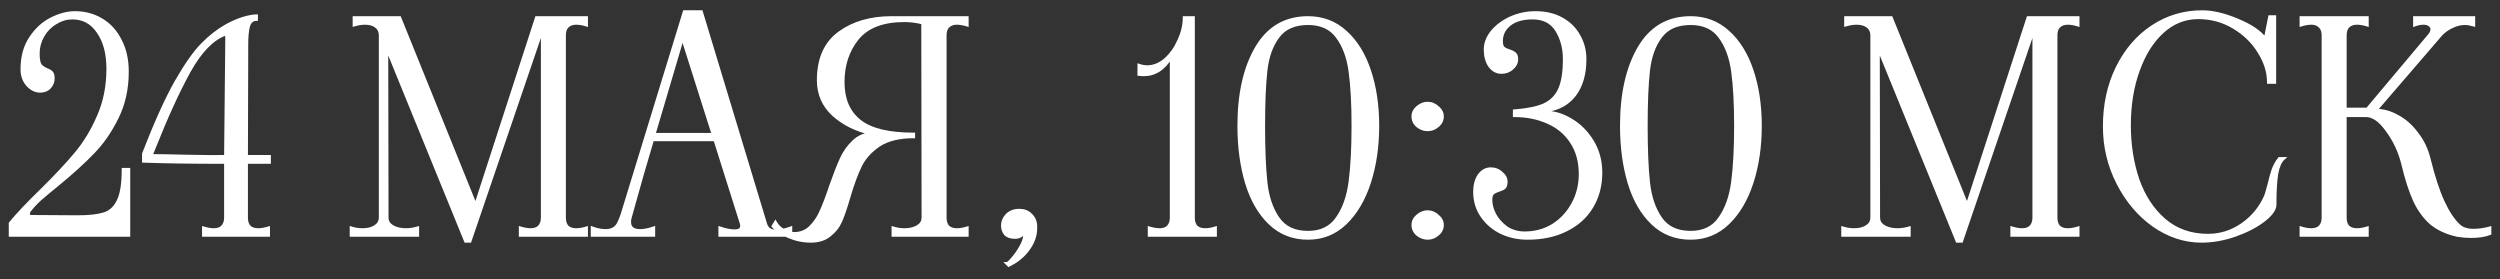 <?xml version="1.0" encoding="UTF-8"?> <svg xmlns="http://www.w3.org/2000/svg" width="170" height="19" viewBox="0 0 170 19" fill="none"><rect x="0" y="0" width="170" height="19" fill="#333333" stroke="none"/><mask id="path-1-outside-1_5668_2295" maskUnits="userSpaceOnUse" x="0" y="0" width="170" height="19" fill="black"><rect fill="white" width="170" height="19"></rect><path d="M0.696 15.18C1.163 14.607 1.869 13.86 2.816 12.94C3.803 11.967 4.589 11.127 5.176 10.42C5.776 9.7 6.283 8.86 6.696 7.9C7.123 6.927 7.336 5.853 7.336 4.68C7.336 3.64 7.116 2.807 6.676 2.18C6.249 1.54 5.663 1.22 4.916 1.22C4.516 1.22 4.136 1.333 3.776 1.56C3.416 1.773 3.129 2.067 2.916 2.44C2.703 2.813 2.596 3.213 2.596 3.64C2.596 4.013 2.643 4.273 2.736 4.42C2.843 4.553 2.996 4.66 3.196 4.74C3.343 4.793 3.449 4.86 3.516 4.94C3.583 5.007 3.616 5.14 3.616 5.34C3.616 5.567 3.536 5.767 3.376 5.94C3.216 6.113 3.003 6.2 2.736 6.2C2.416 6.2 2.129 6.06 1.876 5.78C1.623 5.5 1.496 5.147 1.496 4.72C1.496 3.867 1.689 3.153 2.076 2.58C2.463 1.993 2.936 1.56 3.496 1.28C4.056 1 4.589 0.86 5.096 0.86C5.763 0.86 6.363 1.02 6.896 1.34C7.443 1.66 7.869 2.127 8.176 2.74C8.496 3.34 8.656 4.053 8.656 4.88C8.656 6.04 8.423 7.087 7.956 8.02C7.503 8.94 6.956 9.727 6.316 10.38C5.689 11.033 4.896 11.753 3.936 12.54C3.443 12.94 3.043 13.273 2.736 13.54C2.443 13.807 2.196 14.073 1.996 14.34C1.956 14.393 1.936 14.46 1.936 14.54C1.936 14.66 2.003 14.72 2.136 14.72L5.276 14.74C6.063 14.74 6.663 14.673 7.076 14.54C7.503 14.407 7.823 14.113 8.036 13.66C8.263 13.207 8.376 12.493 8.376 11.52H8.756V16H0.696V15.18ZM13.839 15.5C14.105 15.58 14.339 15.62 14.539 15.62C14.792 15.62 14.985 15.553 15.119 15.42C15.265 15.273 15.339 15.067 15.339 14.8V11.04C13.085 11.04 11.225 11.013 9.759 10.96V10.46C10.559 8.393 11.292 6.767 11.959 5.58C12.639 4.393 13.239 3.54 13.759 3.02C14.279 2.487 14.825 2.06 15.399 1.74C15.812 1.513 16.199 1.347 16.559 1.24C16.919 1.133 17.212 1.08 17.439 1.08V1.32C17.172 1.32 16.992 1.473 16.899 1.78C16.819 2.073 16.779 2.5 16.779 3.06V3.78L16.759 10.64H18.319V11.04H16.759V14.8C16.759 15.067 16.825 15.273 16.959 15.42C17.105 15.553 17.305 15.62 17.559 15.62C17.759 15.62 17.992 15.58 18.259 15.5V16H13.839V15.5ZM15.419 2.66C15.419 2.54 15.412 2.453 15.399 2.4C15.385 2.333 15.365 2.307 15.339 2.32C14.459 2.627 13.632 3.473 12.859 4.86C12.099 6.247 11.312 7.967 10.499 10.02L10.319 10.46C10.292 10.487 10.285 10.513 10.299 10.54C10.312 10.567 10.339 10.58 10.379 10.58C10.845 10.58 11.599 10.593 12.639 10.62C13.932 10.647 14.832 10.653 15.339 10.64L15.419 2.66ZM39.88 1.7C39.626 1.62 39.393 1.58 39.18 1.58C38.926 1.58 38.726 1.653 38.58 1.8C38.446 1.933 38.38 2.133 38.38 2.4V14.8C38.38 15.067 38.446 15.273 38.58 15.42C38.726 15.553 38.926 15.62 39.18 15.62C39.393 15.62 39.626 15.58 39.88 15.5V16H35.38V15.5C35.646 15.58 35.88 15.62 36.08 15.62C36.333 15.62 36.526 15.553 36.66 15.42C36.806 15.273 36.88 15.067 36.88 14.8V1.98L31.96 16.4H31.66L26.3 3.26L26.32 14.8C26.32 15.053 26.44 15.253 26.68 15.4C26.933 15.547 27.24 15.62 27.6 15.62C27.866 15.62 28.133 15.58 28.4 15.5V16H23.88V15.5C24.133 15.58 24.393 15.62 24.66 15.62C25.006 15.62 25.293 15.547 25.52 15.4C25.746 15.253 25.86 15.053 25.86 14.8V2.4C25.86 2.147 25.766 1.947 25.58 1.8C25.393 1.653 25.14 1.58 24.82 1.58C24.593 1.58 24.346 1.62 24.08 1.7V1.2H27.18L32.34 13.96L36.48 1.2H39.88V1.7ZM52.052 15.2C52.145 15.547 52.385 15.72 52.772 15.72C53.025 15.72 53.358 15.647 53.772 15.5V16H48.952V15.5C49.339 15.633 49.672 15.7 49.952 15.7C50.272 15.7 50.432 15.587 50.432 15.36C50.432 15.293 50.425 15.24 50.412 15.2L48.612 9.5H44.372C43.892 11.1 43.432 12.7 42.992 14.3L42.852 14.8C42.825 14.88 42.812 14.98 42.812 15.1C42.812 15.487 43.052 15.68 43.532 15.68C43.798 15.68 44.105 15.62 44.452 15.5V16H40.272V15.5C40.592 15.62 40.898 15.68 41.192 15.68C41.592 15.68 41.879 15.52 42.052 15.2C42.145 15.013 42.225 14.82 42.292 14.62L46.532 0.8H47.692L52.052 15.2ZM44.472 9.14H48.492L46.412 2.58L44.472 9.14ZM55.127 16.4C54.607 16.4 54.1 16.293 53.607 16.08C53.127 15.867 52.781 15.633 52.567 15.38L52.727 15.12C52.861 15.36 53.054 15.547 53.307 15.68C53.547 15.813 53.781 15.88 54.007 15.88C54.434 15.88 54.794 15.74 55.087 15.46C55.394 15.167 55.641 14.807 55.827 14.38C56.027 13.94 56.247 13.36 56.487 12.64C56.754 11.88 56.994 11.267 57.207 10.8C57.42 10.333 57.7 9.94 58.047 9.62C58.394 9.287 58.814 9.113 59.307 9.1C58.24 8.86 57.361 8.427 56.667 7.8C55.987 7.173 55.647 6.393 55.647 5.46C55.647 4.007 56.12 2.933 57.067 2.24C58.014 1.547 59.2 1.2 60.627 1.2H65.767V1.7C65.501 1.62 65.267 1.58 65.067 1.58C64.814 1.58 64.614 1.653 64.467 1.8C64.334 1.933 64.267 2.133 64.267 2.4V14.8C64.267 15.067 64.334 15.273 64.467 15.42C64.614 15.553 64.814 15.62 65.067 15.62C65.281 15.62 65.514 15.58 65.767 15.5V16H60.727V15.5C60.98 15.58 61.24 15.62 61.507 15.62C61.867 15.62 62.167 15.547 62.407 15.4C62.647 15.253 62.767 15.053 62.767 14.8L62.747 1.56C62.321 1.453 61.907 1.4 61.507 1.4C60.041 1.4 58.974 1.807 58.307 2.62C57.654 3.433 57.327 4.42 57.327 5.58C57.327 6.74 57.7 7.62 58.447 8.22C59.194 8.82 60.42 9.12 62.127 9.12V9.3C61.141 9.3 60.354 9.493 59.767 9.88C59.194 10.267 58.774 10.733 58.507 11.28C58.24 11.827 57.98 12.533 57.727 13.4C57.527 14.093 57.34 14.64 57.167 15.04C56.994 15.427 56.74 15.747 56.407 16C56.087 16.267 55.66 16.4 55.127 16.4ZM68.47 17.92C68.537 17.92 68.67 17.8 68.87 17.56C69.07 17.333 69.25 17.073 69.41 16.78C69.584 16.487 69.67 16.227 69.67 16C69.67 15.933 69.657 15.86 69.63 15.78C69.604 15.873 69.537 15.953 69.43 16.02C69.337 16.1 69.197 16.14 69.01 16.14C68.73 16.14 68.517 16.067 68.37 15.92C68.237 15.76 68.17 15.567 68.17 15.34C68.17 15.073 68.27 14.833 68.47 14.62C68.684 14.407 68.964 14.3 69.31 14.3C69.617 14.3 69.864 14.387 70.05 14.56C70.25 14.733 70.37 14.94 70.41 15.18C70.424 15.247 70.43 15.353 70.43 15.5C70.43 16.007 70.264 16.487 69.93 16.94C69.597 17.407 69.15 17.773 68.59 18.04L68.47 17.92ZM81.148 14.8C81.148 15.067 81.215 15.273 81.348 15.42C81.495 15.553 81.695 15.62 81.948 15.62C82.162 15.62 82.395 15.58 82.648 15.5V16H78.148V15.5C78.415 15.58 78.648 15.62 78.848 15.62C79.102 15.62 79.295 15.553 79.428 15.42C79.575 15.273 79.648 15.067 79.648 14.8V4.26C79.648 4.18 79.622 4.127 79.568 4.1C79.528 4.073 79.482 4.1 79.428 4.18C78.922 4.873 78.262 5.167 77.448 5.06V4.44C77.648 4.507 77.835 4.54 78.008 4.54C78.448 4.54 78.862 4.373 79.248 4.04C79.635 3.693 79.942 3.26 80.168 2.74C80.408 2.22 80.528 1.707 80.528 1.2H81.148V14.8ZM88.945 16.2C87.919 16.2 87.052 15.86 86.345 15.18C85.639 14.5 85.112 13.587 84.765 12.44C84.419 11.28 84.245 9.987 84.245 8.56C84.245 6.373 84.645 4.6 85.445 3.24C86.245 1.88 87.412 1.2 88.945 1.2C89.932 1.2 90.779 1.52 91.485 2.16C92.205 2.8 92.752 3.68 93.125 4.8C93.499 5.907 93.685 7.16 93.685 8.56C93.685 9.96 93.499 11.24 93.125 12.4C92.752 13.56 92.205 14.487 91.485 15.18C90.779 15.86 89.932 16.2 88.945 16.2ZM88.945 15.8C89.825 15.8 90.485 15.48 90.925 14.84C91.379 14.2 91.672 13.373 91.805 12.36C91.939 11.333 92.005 10.067 92.005 8.56C92.005 7.067 91.939 5.833 91.805 4.86C91.672 3.887 91.379 3.1 90.925 2.5C90.485 1.9 89.825 1.6 88.945 1.6C88.025 1.6 87.345 1.9 86.905 2.5C86.465 3.087 86.192 3.847 86.085 4.78C85.979 5.713 85.925 6.973 85.925 8.56C85.925 10.16 85.979 11.447 86.085 12.42C86.192 13.393 86.465 14.2 86.905 14.84C87.345 15.48 88.025 15.8 88.945 15.8ZM97.081 16.2C96.827 16.2 96.594 16.113 96.38 15.94C96.18 15.767 96.081 15.553 96.081 15.3C96.081 15.06 96.18 14.853 96.38 14.68C96.594 14.493 96.827 14.4 97.081 14.4C97.334 14.4 97.561 14.493 97.76 14.68C97.974 14.853 98.081 15.06 98.081 15.3C98.081 15.553 97.974 15.767 97.76 15.94C97.561 16.113 97.334 16.2 97.081 16.2ZM97.081 8.82C96.827 8.82 96.594 8.733 96.38 8.56C96.18 8.387 96.081 8.173 96.081 7.92C96.081 7.68 96.18 7.473 96.38 7.3C96.594 7.113 96.827 7.02 97.081 7.02C97.334 7.02 97.561 7.113 97.76 7.3C97.974 7.473 98.081 7.68 98.081 7.92C98.081 8.173 97.974 8.387 97.76 8.56C97.561 8.733 97.334 8.82 97.081 8.82ZM103.876 16.2C103.236 16.2 102.642 16.073 102.096 15.82C101.549 15.553 101.109 15.18 100.776 14.7C100.442 14.22 100.276 13.667 100.276 13.04C100.276 12.587 100.376 12.213 100.576 11.92C100.789 11.627 101.056 11.48 101.376 11.48C101.656 11.48 101.896 11.573 102.096 11.76C102.309 11.933 102.416 12.133 102.416 12.36C102.416 12.547 102.376 12.68 102.296 12.76C102.216 12.827 102.089 12.887 101.916 12.94C101.742 12.993 101.609 13.06 101.516 13.14C101.422 13.22 101.376 13.373 101.376 13.6C101.376 13.907 101.462 14.233 101.636 14.58C101.822 14.927 102.089 15.227 102.436 15.48C102.796 15.72 103.209 15.84 103.676 15.84C104.382 15.84 105.022 15.667 105.596 15.32C106.169 14.96 106.622 14.473 106.956 13.86C107.289 13.247 107.456 12.573 107.456 11.84C107.456 10.987 107.256 10.26 106.856 9.66C106.469 9.06 105.936 8.613 105.256 8.32C104.576 8.013 103.816 7.86 102.976 7.86V7.54C103.856 7.473 104.536 7.333 105.016 7.12C105.496 6.893 105.842 6.54 106.056 6.06C106.269 5.58 106.376 4.9 106.376 4.02C106.376 3.273 106.202 2.62 105.856 2.06C105.509 1.5 104.962 1.22 104.216 1.22C103.536 1.22 103.009 1.373 102.636 1.68C102.276 1.973 102.096 2.347 102.096 2.8C102.096 3.027 102.142 3.18 102.236 3.26C102.329 3.34 102.462 3.407 102.636 3.46C102.809 3.513 102.936 3.58 103.016 3.66C103.096 3.727 103.136 3.853 103.136 4.04C103.136 4.267 103.029 4.473 102.816 4.66C102.616 4.833 102.376 4.92 102.096 4.92C101.776 4.92 101.509 4.773 101.296 4.48C101.096 4.187 100.996 3.813 100.996 3.36C100.996 2.947 101.149 2.547 101.456 2.16C101.776 1.773 102.196 1.46 102.716 1.22C103.249 0.98 103.816 0.86 104.416 0.86C105.096 0.86 105.689 1 106.196 1.28C106.702 1.56 107.089 1.94 107.356 2.42C107.636 2.9 107.776 3.433 107.776 4.02C107.776 5.033 107.542 5.847 107.076 6.46C106.609 7.06 105.969 7.413 105.156 7.52C105.102 7.533 105.076 7.56 105.076 7.6C105.076 7.627 105.102 7.64 105.156 7.64C105.702 7.64 106.262 7.813 106.836 8.16C107.409 8.493 107.889 8.973 108.276 9.6C108.662 10.227 108.856 10.94 108.856 11.74C108.856 12.62 108.649 13.4 108.236 14.08C107.836 14.747 107.256 15.267 106.496 15.64C105.749 16.013 104.876 16.2 103.876 16.2ZM114.961 16.2C113.934 16.2 113.068 15.86 112.361 15.18C111.654 14.5 111.128 13.587 110.781 12.44C110.434 11.28 110.261 9.987 110.261 8.56C110.261 6.373 110.661 4.6 111.461 3.24C112.261 1.88 113.428 1.2 114.961 1.2C115.948 1.2 116.794 1.52 117.501 2.16C118.221 2.8 118.768 3.68 119.141 4.8C119.514 5.907 119.701 7.16 119.701 8.56C119.701 9.96 119.514 11.24 119.141 12.4C118.768 13.56 118.221 14.487 117.501 15.18C116.794 15.86 115.948 16.2 114.961 16.2ZM114.961 15.8C115.841 15.8 116.501 15.48 116.941 14.84C117.394 14.2 117.688 13.373 117.821 12.36C117.954 11.333 118.021 10.067 118.021 8.56C118.021 7.067 117.954 5.833 117.821 4.86C117.688 3.887 117.394 3.1 116.941 2.5C116.501 1.9 115.841 1.6 114.961 1.6C114.041 1.6 113.361 1.9 112.921 2.5C112.481 3.087 112.208 3.847 112.101 4.78C111.994 5.713 111.941 6.973 111.941 8.56C111.941 10.16 111.994 11.447 112.101 12.42C112.208 13.393 112.481 14.2 112.921 14.84C113.361 15.48 114.041 15.8 114.961 15.8ZM141.305 1.7C141.052 1.62 140.819 1.58 140.605 1.58C140.352 1.58 140.152 1.653 140.005 1.8C139.872 1.933 139.805 2.133 139.805 2.4V14.8C139.805 15.067 139.872 15.273 140.005 15.42C140.152 15.553 140.352 15.62 140.605 15.62C140.819 15.62 141.052 15.58 141.305 15.5V16H136.805V15.5C137.072 15.58 137.305 15.62 137.505 15.62C137.759 15.62 137.952 15.553 138.085 15.42C138.232 15.273 138.305 15.067 138.305 14.8V1.98L133.385 16.4H133.085L127.725 3.26L127.745 14.8C127.745 15.053 127.865 15.253 128.105 15.4C128.359 15.547 128.665 15.62 129.025 15.62C129.292 15.62 129.559 15.58 129.825 15.5V16H125.305V15.5C125.559 15.58 125.819 15.62 126.085 15.62C126.432 15.62 126.719 15.547 126.945 15.4C127.172 15.253 127.285 15.053 127.285 14.8V2.4C127.285 2.147 127.192 1.947 127.005 1.8C126.819 1.653 126.565 1.58 126.245 1.58C126.019 1.58 125.772 1.62 125.505 1.7V1.2H128.605L133.765 13.96L137.905 1.2H141.305V1.7ZM149.698 16.4C148.564 16.4 147.484 16.047 146.458 15.34C145.444 14.62 144.631 13.66 144.018 12.46C143.404 11.26 143.098 9.973 143.098 8.6C143.098 7.107 143.391 5.767 143.978 4.58C144.564 3.393 145.364 2.467 146.378 1.8C147.391 1.133 148.518 0.8 149.758 0.8C150.451 0.8 151.244 0.987 152.138 1.36C153.044 1.733 153.678 2.16 154.038 2.64L154.338 1.14H154.678V5.6H154.258C154.258 4.907 154.044 4.22 153.618 3.54C153.204 2.86 152.631 2.3 151.898 1.86C151.164 1.42 150.358 1.2 149.478 1.2C148.571 1.2 147.764 1.52 147.058 2.16C146.351 2.8 145.798 3.68 145.398 4.8C144.998 5.907 144.798 7.147 144.798 8.52C144.798 9.84 144.991 11.073 145.378 12.22C145.778 13.353 146.378 14.267 147.178 14.96C147.991 15.653 148.978 16 150.138 16C150.991 16 151.771 15.753 152.478 15.26C153.184 14.767 153.711 14.127 154.058 13.34C154.098 13.247 154.178 12.973 154.298 12.52C154.391 12.12 154.484 11.787 154.578 11.52C154.684 11.24 154.824 10.993 154.998 10.78H155.278C155.064 10.967 154.911 11.313 154.818 11.82C154.738 12.327 154.698 13.027 154.698 13.92C154.698 14.24 154.438 14.6 153.918 15C153.411 15.387 152.764 15.72 151.978 16C151.204 16.267 150.444 16.4 149.698 16.4ZM167.212 15.34C167.439 15.553 167.772 15.66 168.212 15.66C168.559 15.66 168.925 15.607 169.312 15.5V15.88C168.992 16.013 168.552 16.08 167.992 16.08C167.712 16.08 167.412 16.053 167.092 16C166.372 15.84 165.779 15.567 165.312 15.18C164.859 14.78 164.485 14.267 164.192 13.64C163.899 13 163.632 12.173 163.392 11.16C163.179 10.307 162.825 9.547 162.332 8.88C161.852 8.2 161.372 7.86 160.892 7.86H159.472V14.8C159.472 15.067 159.539 15.273 159.672 15.42C159.819 15.553 160.019 15.62 160.272 15.62C160.485 15.62 160.719 15.58 160.972 15.5V16H156.472V15.5C156.725 15.58 156.959 15.62 157.172 15.62C157.425 15.62 157.619 15.553 157.752 15.42C157.899 15.273 157.972 15.067 157.972 14.8V2.4C157.972 2.133 157.899 1.933 157.752 1.8C157.619 1.653 157.425 1.58 157.172 1.58C156.959 1.58 156.725 1.62 156.472 1.7V1.2H160.972V1.7C160.719 1.62 160.485 1.58 160.272 1.58C160.019 1.58 159.819 1.653 159.672 1.8C159.539 1.933 159.472 2.133 159.472 2.4V7.42H160.972L165.192 2.4C165.312 2.253 165.372 2.12 165.372 2C165.372 1.88 165.319 1.78 165.212 1.7C165.105 1.62 164.965 1.58 164.792 1.58C164.605 1.58 164.405 1.62 164.192 1.7V1.2H168.212V1.7C167.985 1.633 167.785 1.6 167.612 1.6C167.332 1.6 167.052 1.667 166.772 1.8C166.492 1.92 166.239 2.093 166.012 2.32L161.552 7.5C162.059 7.5 162.559 7.64 163.052 7.92C163.545 8.187 163.979 8.573 164.352 9.08C164.739 9.573 165.012 10.14 165.172 10.78C165.479 12.02 165.799 13 166.132 13.72C166.465 14.44 166.825 14.98 167.212 15.34Z"></path></mask><path d="M0.696 15.18C1.163 14.607 1.869 13.86 2.816 12.94C3.803 11.967 4.589 11.127 5.176 10.42C5.776 9.7 6.283 8.86 6.696 7.9C7.123 6.927 7.336 5.853 7.336 4.68C7.336 3.64 7.116 2.807 6.676 2.18C6.249 1.54 5.663 1.22 4.916 1.22C4.516 1.22 4.136 1.333 3.776 1.56C3.416 1.773 3.129 2.067 2.916 2.44C2.703 2.813 2.596 3.213 2.596 3.64C2.596 4.013 2.643 4.273 2.736 4.42C2.843 4.553 2.996 4.66 3.196 4.74C3.343 4.793 3.449 4.86 3.516 4.94C3.583 5.007 3.616 5.14 3.616 5.34C3.616 5.567 3.536 5.767 3.376 5.94C3.216 6.113 3.003 6.2 2.736 6.2C2.416 6.2 2.129 6.06 1.876 5.78C1.623 5.5 1.496 5.147 1.496 4.72C1.496 3.867 1.689 3.153 2.076 2.58C2.463 1.993 2.936 1.56 3.496 1.28C4.056 1 4.589 0.86 5.096 0.86C5.763 0.86 6.363 1.02 6.896 1.34C7.443 1.66 7.869 2.127 8.176 2.74C8.496 3.34 8.656 4.053 8.656 4.88C8.656 6.04 8.423 7.087 7.956 8.02C7.503 8.94 6.956 9.727 6.316 10.38C5.689 11.033 4.896 11.753 3.936 12.54C3.443 12.94 3.043 13.273 2.736 13.54C2.443 13.807 2.196 14.073 1.996 14.34C1.956 14.393 1.936 14.46 1.936 14.54C1.936 14.66 2.003 14.72 2.136 14.72L5.276 14.74C6.063 14.74 6.663 14.673 7.076 14.54C7.503 14.407 7.823 14.113 8.036 13.66C8.263 13.207 8.376 12.493 8.376 11.52H8.756V16H0.696V15.18ZM13.839 15.5C14.105 15.58 14.339 15.62 14.539 15.62C14.792 15.62 14.985 15.553 15.119 15.42C15.265 15.273 15.339 15.067 15.339 14.8V11.04C13.085 11.04 11.225 11.013 9.759 10.96V10.46C10.559 8.393 11.292 6.767 11.959 5.58C12.639 4.393 13.239 3.54 13.759 3.02C14.279 2.487 14.825 2.06 15.399 1.74C15.812 1.513 16.199 1.347 16.559 1.24C16.919 1.133 17.212 1.08 17.439 1.08V1.32C17.172 1.32 16.992 1.473 16.899 1.78C16.819 2.073 16.779 2.5 16.779 3.06V3.78L16.759 10.64H18.319V11.04H16.759V14.8C16.759 15.067 16.825 15.273 16.959 15.42C17.105 15.553 17.305 15.62 17.559 15.62C17.759 15.62 17.992 15.58 18.259 15.5V16H13.839V15.5ZM15.419 2.66C15.419 2.54 15.412 2.453 15.399 2.4C15.385 2.333 15.365 2.307 15.339 2.32C14.459 2.627 13.632 3.473 12.859 4.86C12.099 6.247 11.312 7.967 10.499 10.02L10.319 10.46C10.292 10.487 10.285 10.513 10.299 10.54C10.312 10.567 10.339 10.58 10.379 10.58C10.845 10.58 11.599 10.593 12.639 10.62C13.932 10.647 14.832 10.653 15.339 10.64L15.419 2.66ZM39.88 1.7C39.626 1.62 39.393 1.58 39.18 1.58C38.926 1.58 38.726 1.653 38.58 1.8C38.446 1.933 38.38 2.133 38.38 2.4V14.8C38.38 15.067 38.446 15.273 38.58 15.42C38.726 15.553 38.926 15.62 39.18 15.62C39.393 15.62 39.626 15.58 39.88 15.5V16H35.38V15.5C35.646 15.58 35.88 15.62 36.08 15.62C36.333 15.62 36.526 15.553 36.66 15.42C36.806 15.273 36.88 15.067 36.88 14.8V1.98L31.96 16.4H31.66L26.3 3.26L26.32 14.8C26.32 15.053 26.44 15.253 26.68 15.4C26.933 15.547 27.24 15.62 27.6 15.62C27.866 15.62 28.133 15.58 28.4 15.5V16H23.88V15.5C24.133 15.58 24.393 15.62 24.66 15.62C25.006 15.62 25.293 15.547 25.52 15.4C25.746 15.253 25.86 15.053 25.86 14.8V2.4C25.86 2.147 25.766 1.947 25.58 1.8C25.393 1.653 25.14 1.58 24.82 1.58C24.593 1.58 24.346 1.62 24.08 1.7V1.2H27.18L32.34 13.96L36.48 1.2H39.88V1.7ZM52.052 15.2C52.145 15.547 52.385 15.72 52.772 15.72C53.025 15.72 53.358 15.647 53.772 15.5V16H48.952V15.5C49.339 15.633 49.672 15.7 49.952 15.7C50.272 15.7 50.432 15.587 50.432 15.36C50.432 15.293 50.425 15.24 50.412 15.2L48.612 9.5H44.372C43.892 11.1 43.432 12.7 42.992 14.3L42.852 14.8C42.825 14.88 42.812 14.98 42.812 15.1C42.812 15.487 43.052 15.68 43.532 15.68C43.798 15.68 44.105 15.62 44.452 15.5V16H40.272V15.5C40.592 15.62 40.898 15.68 41.192 15.68C41.592 15.68 41.879 15.52 42.052 15.2C42.145 15.013 42.225 14.82 42.292 14.62L46.532 0.8H47.692L52.052 15.2ZM44.472 9.14H48.492L46.412 2.58L44.472 9.14ZM55.127 16.4C54.607 16.4 54.1 16.293 53.607 16.08C53.127 15.867 52.781 15.633 52.567 15.38L52.727 15.12C52.861 15.36 53.054 15.547 53.307 15.68C53.547 15.813 53.781 15.88 54.007 15.88C54.434 15.88 54.794 15.74 55.087 15.46C55.394 15.167 55.641 14.807 55.827 14.38C56.027 13.94 56.247 13.36 56.487 12.64C56.754 11.88 56.994 11.267 57.207 10.8C57.42 10.333 57.7 9.94 58.047 9.62C58.394 9.287 58.814 9.113 59.307 9.1C58.24 8.86 57.361 8.427 56.667 7.8C55.987 7.173 55.647 6.393 55.647 5.46C55.647 4.007 56.12 2.933 57.067 2.24C58.014 1.547 59.2 1.2 60.627 1.2H65.767V1.7C65.501 1.62 65.267 1.58 65.067 1.58C64.814 1.58 64.614 1.653 64.467 1.8C64.334 1.933 64.267 2.133 64.267 2.4V14.8C64.267 15.067 64.334 15.273 64.467 15.42C64.614 15.553 64.814 15.62 65.067 15.62C65.281 15.62 65.514 15.58 65.767 15.5V16H60.727V15.5C60.98 15.58 61.24 15.62 61.507 15.62C61.867 15.62 62.167 15.547 62.407 15.4C62.647 15.253 62.767 15.053 62.767 14.8L62.747 1.56C62.321 1.453 61.907 1.4 61.507 1.4C60.041 1.4 58.974 1.807 58.307 2.62C57.654 3.433 57.327 4.42 57.327 5.58C57.327 6.74 57.7 7.62 58.447 8.22C59.194 8.82 60.42 9.12 62.127 9.12V9.3C61.141 9.3 60.354 9.493 59.767 9.88C59.194 10.267 58.774 10.733 58.507 11.28C58.24 11.827 57.98 12.533 57.727 13.4C57.527 14.093 57.34 14.64 57.167 15.04C56.994 15.427 56.74 15.747 56.407 16C56.087 16.267 55.66 16.4 55.127 16.4ZM68.47 17.92C68.537 17.92 68.67 17.8 68.87 17.56C69.07 17.333 69.25 17.073 69.41 16.78C69.584 16.487 69.67 16.227 69.67 16C69.67 15.933 69.657 15.86 69.63 15.78C69.604 15.873 69.537 15.953 69.43 16.02C69.337 16.1 69.197 16.14 69.01 16.14C68.73 16.14 68.517 16.067 68.37 15.92C68.237 15.76 68.17 15.567 68.17 15.34C68.17 15.073 68.27 14.833 68.47 14.62C68.684 14.407 68.964 14.3 69.31 14.3C69.617 14.3 69.864 14.387 70.05 14.56C70.25 14.733 70.37 14.94 70.41 15.18C70.424 15.247 70.43 15.353 70.43 15.5C70.43 16.007 70.264 16.487 69.93 16.94C69.597 17.407 69.15 17.773 68.59 18.04L68.47 17.92ZM81.148 14.8C81.148 15.067 81.215 15.273 81.348 15.42C81.495 15.553 81.695 15.62 81.948 15.62C82.162 15.62 82.395 15.58 82.648 15.5V16H78.148V15.5C78.415 15.58 78.648 15.62 78.848 15.62C79.102 15.62 79.295 15.553 79.428 15.42C79.575 15.273 79.648 15.067 79.648 14.8V4.26C79.648 4.18 79.622 4.127 79.568 4.1C79.528 4.073 79.482 4.1 79.428 4.18C78.922 4.873 78.262 5.167 77.448 5.06V4.44C77.648 4.507 77.835 4.54 78.008 4.54C78.448 4.54 78.862 4.373 79.248 4.04C79.635 3.693 79.942 3.26 80.168 2.74C80.408 2.22 80.528 1.707 80.528 1.2H81.148V14.8ZM88.945 16.2C87.919 16.2 87.052 15.86 86.345 15.18C85.639 14.5 85.112 13.587 84.765 12.44C84.419 11.28 84.245 9.987 84.245 8.56C84.245 6.373 84.645 4.6 85.445 3.24C86.245 1.88 87.412 1.2 88.945 1.2C89.932 1.2 90.779 1.52 91.485 2.16C92.205 2.8 92.752 3.68 93.125 4.8C93.499 5.907 93.685 7.16 93.685 8.56C93.685 9.96 93.499 11.24 93.125 12.4C92.752 13.56 92.205 14.487 91.485 15.18C90.779 15.86 89.932 16.2 88.945 16.2ZM88.945 15.8C89.825 15.8 90.485 15.48 90.925 14.84C91.379 14.2 91.672 13.373 91.805 12.36C91.939 11.333 92.005 10.067 92.005 8.56C92.005 7.067 91.939 5.833 91.805 4.86C91.672 3.887 91.379 3.1 90.925 2.5C90.485 1.9 89.825 1.6 88.945 1.6C88.025 1.6 87.345 1.9 86.905 2.5C86.465 3.087 86.192 3.847 86.085 4.78C85.979 5.713 85.925 6.973 85.925 8.56C85.925 10.16 85.979 11.447 86.085 12.42C86.192 13.393 86.465 14.2 86.905 14.84C87.345 15.48 88.025 15.8 88.945 15.8ZM97.081 16.2C96.827 16.2 96.594 16.113 96.38 15.94C96.18 15.767 96.081 15.553 96.081 15.3C96.081 15.06 96.18 14.853 96.38 14.68C96.594 14.493 96.827 14.4 97.081 14.4C97.334 14.4 97.561 14.493 97.76 14.68C97.974 14.853 98.081 15.06 98.081 15.3C98.081 15.553 97.974 15.767 97.76 15.94C97.561 16.113 97.334 16.2 97.081 16.2ZM97.081 8.82C96.827 8.82 96.594 8.733 96.38 8.56C96.18 8.387 96.081 8.173 96.081 7.92C96.081 7.68 96.18 7.473 96.38 7.3C96.594 7.113 96.827 7.02 97.081 7.02C97.334 7.02 97.561 7.113 97.76 7.3C97.974 7.473 98.081 7.68 98.081 7.92C98.081 8.173 97.974 8.387 97.76 8.56C97.561 8.733 97.334 8.82 97.081 8.82ZM103.876 16.2C103.236 16.2 102.642 16.073 102.096 15.82C101.549 15.553 101.109 15.18 100.776 14.7C100.442 14.22 100.276 13.667 100.276 13.04C100.276 12.587 100.376 12.213 100.576 11.92C100.789 11.627 101.056 11.48 101.376 11.48C101.656 11.48 101.896 11.573 102.096 11.76C102.309 11.933 102.416 12.133 102.416 12.36C102.416 12.547 102.376 12.68 102.296 12.76C102.216 12.827 102.089 12.887 101.916 12.94C101.742 12.993 101.609 13.06 101.516 13.14C101.422 13.22 101.376 13.373 101.376 13.6C101.376 13.907 101.462 14.233 101.636 14.58C101.822 14.927 102.089 15.227 102.436 15.48C102.796 15.72 103.209 15.84 103.676 15.84C104.382 15.84 105.022 15.667 105.596 15.32C106.169 14.96 106.622 14.473 106.956 13.86C107.289 13.247 107.456 12.573 107.456 11.84C107.456 10.987 107.256 10.26 106.856 9.66C106.469 9.06 105.936 8.613 105.256 8.32C104.576 8.013 103.816 7.86 102.976 7.86V7.54C103.856 7.473 104.536 7.333 105.016 7.12C105.496 6.893 105.842 6.54 106.056 6.06C106.269 5.58 106.376 4.9 106.376 4.02C106.376 3.273 106.202 2.62 105.856 2.06C105.509 1.5 104.962 1.22 104.216 1.22C103.536 1.22 103.009 1.373 102.636 1.68C102.276 1.973 102.096 2.347 102.096 2.8C102.096 3.027 102.142 3.18 102.236 3.26C102.329 3.34 102.462 3.407 102.636 3.46C102.809 3.513 102.936 3.58 103.016 3.66C103.096 3.727 103.136 3.853 103.136 4.04C103.136 4.267 103.029 4.473 102.816 4.66C102.616 4.833 102.376 4.92 102.096 4.92C101.776 4.92 101.509 4.773 101.296 4.48C101.096 4.187 100.996 3.813 100.996 3.36C100.996 2.947 101.149 2.547 101.456 2.16C101.776 1.773 102.196 1.46 102.716 1.22C103.249 0.98 103.816 0.86 104.416 0.86C105.096 0.86 105.689 1 106.196 1.28C106.702 1.56 107.089 1.94 107.356 2.42C107.636 2.9 107.776 3.433 107.776 4.02C107.776 5.033 107.542 5.847 107.076 6.46C106.609 7.06 105.969 7.413 105.156 7.52C105.102 7.533 105.076 7.56 105.076 7.6C105.076 7.627 105.102 7.64 105.156 7.64C105.702 7.64 106.262 7.813 106.836 8.16C107.409 8.493 107.889 8.973 108.276 9.6C108.662 10.227 108.856 10.94 108.856 11.74C108.856 12.62 108.649 13.4 108.236 14.08C107.836 14.747 107.256 15.267 106.496 15.64C105.749 16.013 104.876 16.2 103.876 16.2ZM114.961 16.2C113.934 16.2 113.068 15.86 112.361 15.18C111.654 14.5 111.128 13.587 110.781 12.44C110.434 11.28 110.261 9.987 110.261 8.56C110.261 6.373 110.661 4.6 111.461 3.24C112.261 1.88 113.428 1.2 114.961 1.2C115.948 1.2 116.794 1.52 117.501 2.16C118.221 2.8 118.768 3.68 119.141 4.8C119.514 5.907 119.701 7.16 119.701 8.56C119.701 9.96 119.514 11.24 119.141 12.4C118.768 13.56 118.221 14.487 117.501 15.18C116.794 15.86 115.948 16.2 114.961 16.2ZM114.961 15.8C115.841 15.8 116.501 15.48 116.941 14.84C117.394 14.2 117.688 13.373 117.821 12.36C117.954 11.333 118.021 10.067 118.021 8.56C118.021 7.067 117.954 5.833 117.821 4.86C117.688 3.887 117.394 3.1 116.941 2.5C116.501 1.9 115.841 1.6 114.961 1.6C114.041 1.6 113.361 1.9 112.921 2.5C112.481 3.087 112.208 3.847 112.101 4.78C111.994 5.713 111.941 6.973 111.941 8.56C111.941 10.16 111.994 11.447 112.101 12.42C112.208 13.393 112.481 14.2 112.921 14.84C113.361 15.48 114.041 15.8 114.961 15.8ZM141.305 1.7C141.052 1.62 140.819 1.58 140.605 1.58C140.352 1.58 140.152 1.653 140.005 1.8C139.872 1.933 139.805 2.133 139.805 2.4V14.8C139.805 15.067 139.872 15.273 140.005 15.42C140.152 15.553 140.352 15.62 140.605 15.62C140.819 15.62 141.052 15.58 141.305 15.5V16H136.805V15.5C137.072 15.58 137.305 15.62 137.505 15.62C137.759 15.62 137.952 15.553 138.085 15.42C138.232 15.273 138.305 15.067 138.305 14.8V1.98L133.385 16.4H133.085L127.725 3.26L127.745 14.8C127.745 15.053 127.865 15.253 128.105 15.4C128.359 15.547 128.665 15.62 129.025 15.62C129.292 15.62 129.559 15.58 129.825 15.5V16H125.305V15.5C125.559 15.58 125.819 15.62 126.085 15.62C126.432 15.62 126.719 15.547 126.945 15.4C127.172 15.253 127.285 15.053 127.285 14.8V2.4C127.285 2.147 127.192 1.947 127.005 1.8C126.819 1.653 126.565 1.58 126.245 1.58C126.019 1.58 125.772 1.62 125.505 1.7V1.2H128.605L133.765 13.96L137.905 1.2H141.305V1.7ZM149.698 16.4C148.564 16.4 147.484 16.047 146.458 15.34C145.444 14.62 144.631 13.66 144.018 12.46C143.404 11.26 143.098 9.973 143.098 8.6C143.098 7.107 143.391 5.767 143.978 4.58C144.564 3.393 145.364 2.467 146.378 1.8C147.391 1.133 148.518 0.8 149.758 0.8C150.451 0.8 151.244 0.987 152.138 1.36C153.044 1.733 153.678 2.16 154.038 2.64L154.338 1.14H154.678V5.6H154.258C154.258 4.907 154.044 4.22 153.618 3.54C153.204 2.86 152.631 2.3 151.898 1.86C151.164 1.42 150.358 1.2 149.478 1.2C148.571 1.2 147.764 1.52 147.058 2.16C146.351 2.8 145.798 3.68 145.398 4.8C144.998 5.907 144.798 7.147 144.798 8.52C144.798 9.84 144.991 11.073 145.378 12.22C145.778 13.353 146.378 14.267 147.178 14.96C147.991 15.653 148.978 16 150.138 16C150.991 16 151.771 15.753 152.478 15.26C153.184 14.767 153.711 14.127 154.058 13.34C154.098 13.247 154.178 12.973 154.298 12.52C154.391 12.12 154.484 11.787 154.578 11.52C154.684 11.24 154.824 10.993 154.998 10.78H155.278C155.064 10.967 154.911 11.313 154.818 11.82C154.738 12.327 154.698 13.027 154.698 13.92C154.698 14.24 154.438 14.6 153.918 15C153.411 15.387 152.764 15.72 151.978 16C151.204 16.267 150.444 16.4 149.698 16.4ZM167.212 15.34C167.439 15.553 167.772 15.66 168.212 15.66C168.559 15.66 168.925 15.607 169.312 15.5V15.88C168.992 16.013 168.552 16.08 167.992 16.08C167.712 16.08 167.412 16.053 167.092 16C166.372 15.84 165.779 15.567 165.312 15.18C164.859 14.78 164.485 14.267 164.192 13.64C163.899 13 163.632 12.173 163.392 11.16C163.179 10.307 162.825 9.547 162.332 8.88C161.852 8.2 161.372 7.86 160.892 7.86H159.472V14.8C159.472 15.067 159.539 15.273 159.672 15.42C159.819 15.553 160.019 15.62 160.272 15.62C160.485 15.62 160.719 15.58 160.972 15.5V16H156.472V15.5C156.725 15.58 156.959 15.62 157.172 15.62C157.425 15.62 157.619 15.553 157.752 15.42C157.899 15.273 157.972 15.067 157.972 14.8V2.4C157.972 2.133 157.899 1.933 157.752 1.8C157.619 1.653 157.425 1.58 157.172 1.58C156.959 1.58 156.725 1.62 156.472 1.7V1.2H160.972V1.7C160.719 1.62 160.485 1.58 160.272 1.58C160.019 1.58 159.819 1.653 159.672 1.8C159.539 1.933 159.472 2.133 159.472 2.4V7.42H160.972L165.192 2.4C165.312 2.253 165.372 2.12 165.372 2C165.372 1.88 165.319 1.78 165.212 1.7C165.105 1.62 164.965 1.58 164.792 1.58C164.605 1.58 164.405 1.62 164.192 1.7V1.2H168.212V1.7C167.985 1.633 167.785 1.6 167.612 1.6C167.332 1.6 167.052 1.667 166.772 1.8C166.492 1.92 166.239 2.093 166.012 2.32L161.552 7.5C162.059 7.5 162.559 7.64 163.052 7.92C163.545 8.187 163.979 8.573 164.352 9.08C164.739 9.573 165.012 10.14 165.172 10.78C165.479 12.02 165.799 13 166.132 13.72C166.465 14.44 166.825 14.98 167.212 15.34Z" fill="white"></path><path d="M0.696 15.18L0.619 15.117L0.596 15.144V15.18H0.696ZM2.816 12.94L2.886 13.012L2.886 13.011L2.816 12.94ZM5.176 10.42L5.099 10.356L5.099 10.356L5.176 10.42ZM6.696 7.9L6.604 7.86L6.604 7.86L6.696 7.9ZM6.676 2.18L6.593 2.235L6.594 2.237L6.676 2.18ZM3.776 1.56L3.827 1.646L3.829 1.645L3.776 1.56ZM2.736 4.42L2.651 4.474L2.658 4.482L2.736 4.42ZM3.196 4.74L3.159 4.833L3.162 4.834L3.196 4.74ZM3.516 4.94L3.439 5.004L3.445 5.011L3.516 4.94ZM3.376 5.94L3.45 6.008L3.45 6.008L3.376 5.94ZM1.876 5.78L1.95 5.713L1.95 5.713L1.876 5.78ZM2.076 2.58L2.159 2.636L2.16 2.635L2.076 2.58ZM3.496 1.28L3.451 1.191L3.451 1.191L3.496 1.28ZM6.896 1.34L6.845 1.426L6.846 1.426L6.896 1.34ZM8.176 2.74L8.087 2.785L8.088 2.787L8.176 2.74ZM7.956 8.02L7.867 7.975L7.866 7.976L7.956 8.02ZM6.316 10.38L6.245 10.31L6.244 10.311L6.316 10.38ZM3.936 12.54L3.999 12.618L3.999 12.617L3.936 12.54ZM2.736 13.54L2.67 13.464L2.669 13.466L2.736 13.54ZM1.996 14.34L1.916 14.28L1.916 14.28L1.996 14.34ZM2.136 14.72L2.137 14.62H2.136V14.72ZM5.276 14.74L5.275 14.84H5.276V14.74ZM7.076 14.54L7.046 14.444L7.045 14.445L7.076 14.54ZM8.036 13.66L7.947 13.615L7.946 13.617L8.036 13.66ZM8.376 11.52V11.42H8.276V11.52H8.376ZM8.756 11.52H8.856V11.42H8.756V11.52ZM8.756 16V16.1H8.856V16H8.756ZM0.696 16H0.596V16.1H0.696V16ZM0.696 15.18L0.774 15.243C1.237 14.674 1.94 13.931 2.886 13.012L2.816 12.94L2.746 12.868C1.799 13.789 1.089 14.539 0.619 15.117L0.696 15.18ZM2.816 12.94L2.886 13.011C3.874 12.037 4.663 11.194 5.253 10.484L5.176 10.42L5.099 10.356C4.515 11.059 3.731 11.897 2.746 12.869L2.816 12.94ZM5.176 10.42L5.253 10.484C5.86 9.756 6.371 8.907 6.788 7.94L6.696 7.9L6.604 7.86C6.194 8.813 5.692 9.644 5.099 10.356L5.176 10.42ZM6.696 7.9L6.788 7.94C7.22 6.953 7.436 5.866 7.436 4.68H7.336H7.236C7.236 5.841 7.025 6.9 6.605 7.86L6.696 7.9ZM7.336 4.68H7.436C7.436 3.627 7.213 2.771 6.758 2.123L6.676 2.18L6.594 2.237C7.019 2.842 7.236 3.653 7.236 4.68H7.336ZM6.676 2.18L6.759 2.125C6.315 1.458 5.697 1.12 4.916 1.12V1.22V1.32C5.628 1.32 6.184 1.622 6.593 2.235L6.676 2.18ZM4.916 1.22V1.12C4.496 1.12 4.098 1.239 3.723 1.475L3.776 1.56L3.829 1.645C4.174 1.427 4.536 1.32 4.916 1.32V1.22ZM3.776 1.56L3.725 1.474C3.35 1.696 3.051 2.002 2.829 2.39L2.916 2.44L3.003 2.49C3.208 2.131 3.482 1.85 3.827 1.646L3.776 1.56ZM2.916 2.44L2.829 2.39C2.607 2.779 2.496 3.196 2.496 3.64H2.596H2.696C2.696 3.231 2.798 2.848 3.003 2.49L2.916 2.44ZM2.596 3.64H2.496C2.496 4.015 2.542 4.301 2.652 4.474L2.736 4.42L2.82 4.366C2.744 4.246 2.696 4.012 2.696 3.64H2.596ZM2.736 4.42L2.658 4.482C2.778 4.632 2.947 4.748 3.159 4.833L3.196 4.74L3.233 4.647C3.045 4.572 2.908 4.474 2.814 4.358L2.736 4.42ZM3.196 4.74L3.162 4.834C3.3 4.884 3.388 4.943 3.439 5.004L3.516 4.94L3.593 4.876C3.511 4.777 3.386 4.703 3.23 4.646L3.196 4.74ZM3.516 4.94L3.445 5.011C3.461 5.027 3.48 5.058 3.494 5.114C3.508 5.17 3.516 5.245 3.516 5.34H3.616H3.716C3.716 5.235 3.707 5.143 3.688 5.066C3.669 4.989 3.638 4.92 3.587 4.869L3.516 4.94ZM3.616 5.34H3.516C3.516 5.54 3.446 5.716 3.303 5.872L3.376 5.94L3.45 6.008C3.626 5.817 3.716 5.593 3.716 5.34H3.616ZM3.376 5.94L3.303 5.872C3.164 6.022 2.979 6.1 2.736 6.1V6.2V6.3C3.027 6.3 3.268 6.204 3.45 6.008L3.376 5.94ZM2.736 6.2V6.1C2.449 6.1 2.188 5.976 1.95 5.713L1.876 5.78L1.802 5.847C2.071 6.144 2.383 6.3 2.736 6.3V6.2ZM1.876 5.78L1.95 5.713C1.716 5.454 1.596 5.125 1.596 4.72H1.496H1.396C1.396 5.168 1.53 5.546 1.802 5.847L1.876 5.78ZM1.496 4.72H1.596C1.596 3.882 1.786 3.189 2.159 2.636L2.076 2.58L1.993 2.524C1.593 3.117 1.396 3.851 1.396 4.72H1.496ZM2.076 2.58L2.16 2.635C2.538 2.061 2.998 1.641 3.541 1.369L3.496 1.28L3.451 1.191C2.874 1.479 2.388 1.925 1.993 2.525L2.076 2.58ZM3.496 1.28L3.541 1.369C4.09 1.095 4.608 0.96 5.096 0.96V0.86V0.76C4.571 0.76 4.022 0.905 3.451 1.191L3.496 1.28ZM5.096 0.86V0.96C5.746 0.96 6.328 1.116 6.845 1.426L6.896 1.34L6.948 1.254C6.398 0.924 5.78 0.76 5.096 0.76V0.86ZM6.896 1.34L6.846 1.426C7.374 1.736 7.788 2.187 8.087 2.785L8.176 2.74L8.266 2.695C7.951 2.066 7.511 1.584 6.947 1.254L6.896 1.34ZM8.176 2.74L8.088 2.787C8.399 3.37 8.556 4.066 8.556 4.88H8.656H8.756C8.756 4.04 8.594 3.31 8.264 2.693L8.176 2.74ZM8.656 4.88H8.556C8.556 6.026 8.326 7.057 7.867 7.975L7.956 8.02L8.046 8.065C8.52 7.116 8.756 6.054 8.756 4.88H8.656ZM7.956 8.02L7.866 7.976C7.417 8.887 6.876 9.665 6.245 10.31L6.316 10.38L6.388 10.45C7.036 9.788 7.588 8.993 8.046 8.064L7.956 8.02ZM6.316 10.38L6.244 10.311C5.621 10.96 4.831 11.678 3.873 12.463L3.936 12.54L3.999 12.617C4.962 11.829 5.758 11.106 6.388 10.449L6.316 10.38ZM3.936 12.54L3.873 12.462C3.379 12.863 2.978 13.197 2.67 13.464L2.736 13.54L2.802 13.616C3.107 13.35 3.506 13.017 3.999 12.618L3.936 12.54ZM2.736 13.54L2.669 13.466C2.372 13.736 2.121 14.007 1.916 14.28L1.996 14.34L2.076 14.4C2.272 14.139 2.514 13.877 2.803 13.614L2.736 13.54ZM1.996 14.34L1.916 14.28C1.861 14.354 1.836 14.443 1.836 14.54H1.936H2.036C2.036 14.477 2.052 14.433 2.076 14.4L1.996 14.34ZM1.936 14.54H1.836C1.836 14.618 1.858 14.694 1.919 14.749C1.978 14.802 2.056 14.82 2.136 14.82V14.72V14.62C2.082 14.62 2.061 14.608 2.053 14.601C2.047 14.595 2.036 14.582 2.036 14.54H1.936ZM2.136 14.72L2.135 14.82L5.275 14.84L5.276 14.74L5.277 14.64L2.137 14.62L2.136 14.72ZM5.276 14.74V14.84C6.066 14.84 6.679 14.773 7.107 14.635L7.076 14.54L7.045 14.445C6.647 14.573 6.059 14.64 5.276 14.64V14.74ZM7.076 14.54L7.106 14.635C7.563 14.493 7.903 14.178 8.127 13.703L8.036 13.66L7.946 13.617C7.743 14.049 7.443 14.321 7.046 14.445L7.076 14.54ZM8.036 13.66L8.126 13.705C8.363 13.23 8.476 12.497 8.476 11.52H8.376H8.276C8.276 12.49 8.163 13.184 7.947 13.615L8.036 13.66ZM8.376 11.52V11.62H8.756V11.52V11.42H8.376V11.52ZM8.756 11.52H8.656V16H8.756H8.856V11.52H8.756ZM8.756 16V15.9H0.696V16V16.1H8.756V16ZM0.696 16H0.796V15.18H0.696H0.596V16H0.696ZM13.839 15.5L13.867 15.404L13.739 15.366V15.5H13.839ZM15.119 15.42L15.189 15.491L15.189 15.491L15.119 15.42ZM15.339 11.04H15.439V10.94H15.339V11.04ZM9.759 10.96H9.659V11.056L9.755 11.06L9.759 10.96ZM9.759 10.46L9.665 10.424L9.659 10.441V10.46H9.759ZM11.959 5.58L11.872 5.53L11.871 5.531L11.959 5.58ZM13.759 3.02L13.829 3.091L13.83 3.09L13.759 3.02ZM15.399 1.74L15.351 1.652L15.35 1.653L15.399 1.74ZM16.559 1.24L16.587 1.336L16.587 1.336L16.559 1.24ZM17.439 1.08H17.539V0.98H17.439V1.08ZM17.439 1.32V1.42H17.539V1.32H17.439ZM16.899 1.78L16.803 1.751L16.802 1.754L16.899 1.78ZM16.779 3.78L16.879 3.78V3.78H16.779ZM16.759 10.64L16.659 10.64L16.658 10.74H16.759V10.64ZM18.319 10.64H18.419V10.54H18.319V10.64ZM18.319 11.04V11.14H18.419V11.04H18.319ZM16.759 11.04V10.94H16.659V11.04H16.759ZM16.959 15.42L16.884 15.488L16.891 15.494L16.959 15.42ZM18.259 15.5H18.359V15.366L18.23 15.404L18.259 15.5ZM18.259 16V16.1H18.359V16H18.259ZM13.839 16H13.739V16.1H13.839V16ZM15.419 2.66L15.519 2.661V2.66H15.419ZM15.399 2.4L15.3 2.42L15.302 2.424L15.399 2.4ZM15.339 2.32L15.372 2.415L15.383 2.409L15.339 2.32ZM12.859 4.86L12.771 4.811L12.771 4.812L12.859 4.86ZM10.499 10.02L10.591 10.058L10.592 10.057L10.499 10.02ZM10.319 10.46L10.389 10.531L10.403 10.517L10.411 10.498L10.319 10.46ZM10.299 10.54L10.209 10.585L10.209 10.585L10.299 10.54ZM12.639 10.62L12.636 10.72L12.636 10.72L12.639 10.62ZM15.339 10.64L15.341 10.74L15.438 10.737L15.439 10.641L15.339 10.64ZM13.839 15.5L13.81 15.596C14.082 15.678 14.326 15.72 14.539 15.72V15.62V15.52C14.351 15.52 14.128 15.482 13.867 15.404L13.839 15.5ZM14.539 15.62V15.72C14.809 15.72 15.031 15.649 15.189 15.491L15.119 15.42L15.048 15.349C14.939 15.458 14.775 15.52 14.539 15.52V15.62ZM15.119 15.42L15.189 15.491C15.36 15.32 15.439 15.085 15.439 14.8H15.339H15.239C15.239 15.048 15.171 15.226 15.048 15.349L15.119 15.42ZM15.339 14.8H15.439V11.04H15.339H15.239V14.8H15.339ZM15.339 11.04V10.94C13.086 10.94 11.227 10.913 9.762 10.86L9.759 10.96L9.755 11.06C11.223 11.113 13.085 11.14 15.339 11.14V11.04ZM9.759 10.96H9.859V10.46H9.759H9.659V10.96H9.759ZM9.759 10.46L9.852 10.496C10.651 8.431 11.382 6.81 12.046 5.629L11.959 5.58L11.871 5.531C11.201 6.724 10.466 8.355 9.665 10.424L9.759 10.46ZM11.959 5.58L12.045 5.63C12.724 4.445 13.319 3.601 13.829 3.091L13.759 3.02L13.688 2.949C13.158 3.479 12.553 4.341 11.872 5.53L11.959 5.58ZM13.759 3.02L13.83 3.09C14.344 2.562 14.883 2.142 15.447 1.827L15.399 1.74L15.35 1.653C14.767 1.978 14.213 2.411 13.687 2.95L13.759 3.02ZM15.399 1.74L15.447 1.828C15.855 1.604 16.235 1.44 16.587 1.336L16.559 1.24L16.53 1.144C16.162 1.253 15.769 1.423 15.351 1.652L15.399 1.74ZM16.559 1.24L16.587 1.336C16.943 1.23 17.226 1.18 17.439 1.18V1.08V0.98C17.198 0.98 16.894 1.036 16.53 1.144L16.559 1.24ZM17.439 1.08H17.339V1.32H17.439H17.539V1.08H17.439ZM17.439 1.32V1.22C17.285 1.22 17.149 1.265 17.039 1.359C16.93 1.452 16.853 1.586 16.803 1.751L16.899 1.78L16.994 1.809C17.037 1.668 17.097 1.572 17.168 1.511C17.238 1.452 17.326 1.42 17.439 1.42V1.32ZM16.899 1.78L16.802 1.754C16.719 2.06 16.679 2.497 16.679 3.06H16.779H16.879C16.879 2.503 16.919 2.087 16.995 1.806L16.899 1.78ZM16.779 3.06H16.679V3.78H16.779H16.879V3.06H16.779ZM16.779 3.78L16.679 3.78L16.659 10.64L16.759 10.64L16.859 10.64L16.879 3.78L16.779 3.78ZM16.759 10.64V10.74H18.319V10.64V10.54H16.759V10.64ZM18.319 10.64H18.219V11.04H18.319H18.419V10.64H18.319ZM18.319 11.04V10.94H16.759V11.04V11.14H18.319V11.04ZM16.759 11.04H16.659V14.8H16.759H16.859V11.04H16.759ZM16.759 14.8H16.659C16.659 15.083 16.73 15.317 16.885 15.487L16.959 15.42L17.033 15.353C16.921 15.23 16.859 15.05 16.859 14.8H16.759ZM16.959 15.42L16.891 15.494C17.061 15.648 17.288 15.72 17.559 15.72V15.62V15.52C17.323 15.52 17.149 15.458 17.026 15.346L16.959 15.42ZM17.559 15.62V15.72C17.771 15.72 18.015 15.678 18.287 15.596L18.259 15.5L18.23 15.404C17.969 15.482 17.746 15.52 17.559 15.52V15.62ZM18.259 15.5H18.159V16H18.259H18.359V15.5H18.259ZM18.259 16V15.9H13.839V16V16.1H18.259V16ZM13.839 16H13.939V15.5H13.839H13.739V16H13.839ZM15.419 2.66H15.519C15.519 2.539 15.512 2.442 15.496 2.376L15.399 2.4L15.302 2.424C15.312 2.465 15.319 2.541 15.319 2.66H15.419ZM15.399 2.4L15.497 2.38C15.489 2.345 15.478 2.302 15.454 2.27C15.44 2.252 15.418 2.231 15.385 2.221C15.35 2.211 15.318 2.219 15.294 2.231L15.339 2.32L15.383 2.409C15.373 2.415 15.353 2.42 15.33 2.414C15.308 2.407 15.297 2.394 15.294 2.39C15.29 2.386 15.291 2.385 15.293 2.391C15.295 2.397 15.298 2.406 15.3 2.42L15.399 2.4ZM15.339 2.32L15.306 2.226C14.391 2.544 13.549 3.417 12.771 4.811L12.859 4.86L12.946 4.909C13.715 3.53 14.526 2.709 15.371 2.414L15.339 2.32ZM12.859 4.86L12.771 4.812C12.008 6.203 11.22 7.927 10.406 9.983L10.499 10.02L10.592 10.057C11.404 8.006 12.189 6.29 12.946 4.908L12.859 4.86ZM10.499 10.02L10.406 9.982L10.226 10.422L10.319 10.46L10.411 10.498L10.591 10.058L10.499 10.02ZM10.319 10.46L10.248 10.389C10.226 10.411 10.206 10.44 10.197 10.476C10.187 10.514 10.193 10.552 10.209 10.585L10.299 10.54L10.388 10.495C10.389 10.498 10.391 10.502 10.392 10.508C10.392 10.514 10.392 10.519 10.391 10.524C10.388 10.534 10.384 10.536 10.389 10.531L10.319 10.46ZM10.299 10.54L10.209 10.585C10.245 10.657 10.316 10.68 10.379 10.68V10.58V10.48C10.369 10.48 10.369 10.478 10.373 10.481C10.376 10.482 10.379 10.484 10.382 10.487C10.385 10.49 10.387 10.493 10.388 10.495L10.299 10.54ZM10.379 10.58V10.68C10.844 10.68 11.596 10.693 12.636 10.72L12.639 10.62L12.641 10.52C11.601 10.493 10.847 10.48 10.379 10.48V10.58ZM12.639 10.62L12.636 10.72C13.93 10.747 14.832 10.753 15.341 10.74L15.339 10.64L15.336 10.54C14.832 10.553 13.934 10.547 12.641 10.52L12.639 10.62ZM15.339 10.64L15.439 10.641L15.519 2.661L15.419 2.66L15.319 2.659L15.239 10.639L15.339 10.64ZM39.88 1.7L39.85 1.795L39.98 1.836V1.7H39.88ZM38.58 1.8L38.65 1.871L38.65 1.871L38.58 1.8ZM38.58 15.42L38.505 15.488L38.512 15.494L38.58 15.42ZM39.88 15.5H39.98V15.364L39.85 15.405L39.88 15.5ZM39.88 16V16.1H39.98V16H39.88ZM35.38 16H35.28V16.1H35.38V16ZM35.38 15.5L35.408 15.404L35.28 15.366V15.5H35.38ZM36.66 15.42L36.73 15.491L36.73 15.491L36.66 15.42ZM36.88 1.98H36.98L36.785 1.948L36.88 1.98ZM31.96 16.4V16.5H32.031L32.054 16.432L31.96 16.4ZM31.66 16.4L31.567 16.438L31.593 16.5H31.66V16.4ZM26.3 3.26L26.392 3.222L26.2 3.26L26.3 3.26ZM26.32 14.8H26.42L26.42 14.8L26.32 14.8ZM26.68 15.4L26.628 15.485L26.63 15.486L26.68 15.4ZM28.4 15.5H28.5V15.366L28.371 15.404L28.4 15.5ZM28.4 16V16.1H28.5V16H28.4ZM23.88 16H23.78V16.1H23.88V16ZM23.88 15.5L23.91 15.405L23.78 15.364V15.5H23.88ZM25.52 15.4L25.574 15.484L25.574 15.484L25.52 15.4ZM25.58 1.8L25.642 1.721L25.642 1.721L25.58 1.8ZM24.08 1.7H23.98V1.834L24.108 1.796L24.08 1.7ZM24.08 1.2V1.1H23.98V1.2H24.08ZM27.18 1.2L27.272 1.163L27.247 1.1H27.18V1.2ZM32.34 13.96L32.247 13.998L32.35 14.252L32.435 13.991L32.34 13.96ZM36.48 1.2V1.1H36.407L36.385 1.169L36.48 1.2ZM39.88 1.2H39.98V1.1H39.88V1.2ZM39.88 1.7L39.91 1.605C39.649 1.522 39.405 1.48 39.18 1.48V1.58V1.68C39.381 1.68 39.604 1.718 39.85 1.795L39.88 1.7ZM39.18 1.58V1.48C38.906 1.48 38.678 1.56 38.509 1.729L38.58 1.8L38.65 1.871C38.774 1.747 38.947 1.68 39.18 1.68V1.58ZM38.58 1.8L38.509 1.729C38.35 1.888 38.28 2.118 38.28 2.4H38.38H38.48C38.48 2.149 38.542 1.979 38.65 1.871L38.58 1.8ZM38.38 2.4H38.28V14.8H38.38H38.48V2.4H38.38ZM38.38 14.8H38.28C38.28 15.083 38.351 15.317 38.506 15.487L38.58 15.42L38.654 15.353C38.542 15.23 38.48 15.05 38.48 14.8H38.38ZM38.58 15.42L38.512 15.494C38.682 15.648 38.909 15.72 39.18 15.72V15.62V15.52C38.944 15.52 38.77 15.458 38.647 15.346L38.58 15.42ZM39.18 15.62V15.72C39.405 15.72 39.649 15.678 39.91 15.595L39.88 15.5L39.85 15.405C39.604 15.482 39.381 15.52 39.18 15.52V15.62ZM39.88 15.5H39.78V16H39.88H39.98V15.5H39.88ZM39.88 16V15.9H35.38V16V16.1H39.88V16ZM35.38 16H35.48V15.5H35.38H35.28V16H35.38ZM35.38 15.5L35.351 15.596C35.624 15.678 35.867 15.72 36.08 15.72V15.62V15.52C35.892 15.52 35.669 15.482 35.408 15.404L35.38 15.5ZM36.08 15.62V15.72C36.35 15.72 36.573 15.649 36.73 15.491L36.66 15.42L36.589 15.349C36.48 15.458 36.316 15.52 36.08 15.52V15.62ZM36.66 15.42L36.73 15.491C36.901 15.32 36.98 15.085 36.98 14.8H36.88H36.78C36.78 15.048 36.712 15.226 36.589 15.349L36.66 15.42ZM36.88 14.8H36.98V1.98H36.88H36.78V14.8H36.88ZM36.88 1.98L36.785 1.948L31.865 16.368L31.96 16.4L32.054 16.432L36.974 2.012L36.88 1.98ZM31.96 16.4V16.3H31.66V16.4V16.5H31.96V16.4ZM31.66 16.4L31.752 16.362L26.392 3.222L26.3 3.26L26.207 3.298L31.567 16.438L31.66 16.4ZM26.3 3.26L26.2 3.26L26.22 14.8L26.32 14.8L26.42 14.8L26.4 3.26L26.3 3.26ZM26.32 14.8H26.22C26.22 15.092 26.362 15.323 26.628 15.485L26.68 15.4L26.732 15.315C26.518 15.184 26.42 15.014 26.42 14.8H26.32ZM26.68 15.4L26.63 15.486C26.901 15.644 27.226 15.72 27.6 15.72V15.62V15.52C27.253 15.52 26.965 15.45 26.73 15.313L26.68 15.4ZM27.6 15.62V15.72C27.877 15.72 28.153 15.678 28.428 15.596L28.4 15.5L28.371 15.404C28.113 15.482 27.856 15.52 27.6 15.52V15.62ZM28.4 15.5H28.3V16H28.4H28.5V15.5H28.4ZM28.4 16V15.9H23.88V16V16.1H28.4V16ZM23.88 16H23.98V15.5H23.88H23.78V16H23.88ZM23.88 15.5L23.85 15.595C24.113 15.678 24.383 15.72 24.66 15.72V15.62V15.52C24.403 15.52 24.153 15.482 23.91 15.405L23.88 15.5ZM24.66 15.62V15.72C25.02 15.72 25.327 15.644 25.574 15.484L25.52 15.4L25.465 15.316C25.259 15.45 24.992 15.52 24.66 15.52V15.62ZM25.52 15.4L25.574 15.484C25.827 15.32 25.96 15.09 25.96 14.8H25.86H25.76C25.76 15.017 25.666 15.186 25.465 15.316L25.52 15.4ZM25.86 14.8H25.96V2.4H25.86H25.76V14.8H25.86ZM25.86 2.4H25.96C25.96 2.118 25.854 1.888 25.642 1.721L25.58 1.8L25.518 1.879C25.679 2.005 25.76 2.175 25.76 2.4H25.86ZM25.58 1.8L25.642 1.721C25.432 1.557 25.154 1.48 24.82 1.48V1.58V1.68C25.125 1.68 25.354 1.75 25.518 1.879L25.58 1.8ZM24.82 1.58V1.48C24.581 1.48 24.325 1.522 24.051 1.604L24.08 1.7L24.108 1.796C24.368 1.718 24.605 1.68 24.82 1.68V1.58ZM24.08 1.7H24.18V1.2H24.08H23.98V1.7H24.08ZM24.08 1.2V1.3H27.18V1.2V1.1H24.08V1.2ZM27.18 1.2L27.087 1.237L32.247 13.998L32.34 13.96L32.432 13.922L27.272 1.163L27.18 1.2ZM32.34 13.96L32.435 13.991L36.575 1.231L36.48 1.2L36.385 1.169L32.245 13.929L32.34 13.96ZM36.48 1.2V1.3H39.88V1.2V1.1H36.48V1.2ZM39.88 1.2H39.78V1.7H39.88H39.98V1.2H39.88ZM52.052 15.2L52.148 15.174L52.148 15.171L52.052 15.2ZM53.772 15.5H53.872V15.358L53.738 15.406L53.772 15.5ZM53.772 16V16.1H53.872V16H53.772ZM48.952 16H48.852V16.1H48.952V16ZM48.952 15.5L48.984 15.405L48.852 15.36V15.5H48.952ZM50.412 15.2L50.316 15.23L50.317 15.232L50.412 15.2ZM48.612 9.5L48.707 9.47L48.685 9.4H48.612V9.5ZM44.372 9.5V9.4H44.297L44.276 9.471L44.372 9.5ZM42.992 14.3L43.088 14.327L43.088 14.326L42.992 14.3ZM42.852 14.8L42.947 14.832L42.948 14.827L42.852 14.8ZM44.452 15.5H44.552V15.36L44.419 15.405L44.452 15.5ZM44.452 16V16.1H44.552V16H44.452ZM40.272 16H40.172V16.1H40.272V16ZM40.272 15.5L40.307 15.406L40.172 15.356V15.5H40.272ZM42.052 15.2L42.14 15.248L42.141 15.245L42.052 15.2ZM42.292 14.62L42.387 14.652L42.388 14.649L42.292 14.62ZM46.532 0.8V0.7H46.458L46.436 0.771L46.532 0.8ZM47.692 0.8L47.788 0.771L47.766 0.7H47.692V0.8ZM44.472 9.14L44.376 9.112L44.338 9.24H44.472V9.14ZM48.492 9.14V9.24H48.629L48.587 9.11L48.492 9.14ZM46.412 2.58L46.507 2.55L46.408 2.239L46.316 2.552L46.412 2.58ZM52.052 15.2L51.955 15.226C52.007 15.417 52.101 15.568 52.243 15.671C52.385 15.773 52.564 15.82 52.772 15.82V15.72V15.62C52.593 15.62 52.459 15.58 52.36 15.509C52.263 15.438 52.19 15.33 52.148 15.174L52.052 15.2ZM52.772 15.72V15.82C53.042 15.82 53.388 15.742 53.805 15.594L53.772 15.5L53.738 15.406C53.329 15.551 53.008 15.62 52.772 15.62V15.72ZM53.772 15.5H53.672V16H53.772H53.872V15.5H53.772ZM53.772 16V15.9H48.952V16V16.1H53.772V16ZM48.952 16H49.052V15.5H48.952H48.852V16H48.952ZM48.952 15.5L48.919 15.595C49.312 15.73 49.657 15.8 49.952 15.8V15.7V15.6C49.687 15.6 49.365 15.537 48.984 15.405L48.952 15.5ZM49.952 15.7V15.8C50.121 15.8 50.265 15.771 50.37 15.697C50.481 15.618 50.532 15.5 50.532 15.36H50.432H50.332C50.332 15.447 50.303 15.499 50.254 15.533C50.199 15.573 50.103 15.6 49.952 15.6V15.7ZM50.432 15.36H50.532C50.532 15.288 50.525 15.223 50.507 15.168L50.412 15.2L50.317 15.232C50.326 15.257 50.332 15.299 50.332 15.36H50.432ZM50.412 15.2L50.507 15.17L48.707 9.47L48.612 9.5L48.517 9.53L50.316 15.23L50.412 15.2ZM48.612 9.5V9.4H44.372V9.5V9.6H48.612V9.5ZM44.372 9.5L44.276 9.471C43.796 11.072 43.336 12.673 42.895 14.274L42.992 14.3L43.088 14.326C43.528 12.727 43.988 11.128 44.468 9.529L44.372 9.5ZM42.992 14.3L42.896 14.273L42.756 14.773L42.852 14.8L42.948 14.827L43.088 14.327L42.992 14.3ZM42.852 14.8L42.757 14.768C42.726 14.862 42.712 14.973 42.712 15.1H42.812H42.912C42.912 14.987 42.925 14.898 42.947 14.832L42.852 14.8ZM42.812 15.1H42.712C42.712 15.315 42.78 15.492 42.929 15.613C43.074 15.73 43.281 15.78 43.532 15.78V15.68V15.58C43.303 15.58 43.149 15.533 43.055 15.457C42.964 15.384 42.912 15.271 42.912 15.1H42.812ZM43.532 15.68V15.78C43.813 15.78 44.131 15.717 44.485 15.595L44.452 15.5L44.419 15.405C44.079 15.523 43.784 15.58 43.532 15.58V15.68ZM44.452 15.5H44.352V16H44.452H44.552V15.5H44.452ZM44.452 16V15.9H40.272V16V16.1H44.452V16ZM40.272 16H40.372V15.5H40.272H40.172V16H40.272ZM40.272 15.5L40.237 15.594C40.566 15.717 40.885 15.78 41.192 15.78V15.68V15.58C40.912 15.58 40.618 15.523 40.307 15.406L40.272 15.5ZM41.192 15.68V15.78C41.405 15.78 41.594 15.737 41.756 15.647C41.917 15.557 42.045 15.422 42.14 15.248L42.052 15.2L41.964 15.152C41.885 15.298 41.783 15.403 41.658 15.473C41.533 15.543 41.379 15.58 41.192 15.58V15.68ZM42.052 15.2L42.141 15.245C42.237 15.054 42.319 14.856 42.387 14.652L42.292 14.62L42.197 14.588C42.132 14.784 42.054 14.973 41.962 15.155L42.052 15.2ZM42.292 14.62L42.388 14.649L46.627 0.829L46.532 0.8L46.436 0.771L42.196 14.591L42.292 14.62ZM46.532 0.8V0.9H47.692V0.8V0.7H46.532V0.8ZM47.692 0.8L47.596 0.829L51.956 15.229L52.052 15.2L52.148 15.171L47.788 0.771L47.692 0.8ZM44.472 9.14V9.24H48.492V9.14V9.04H44.472V9.14ZM48.492 9.14L48.587 9.11L46.507 2.55L46.412 2.58L46.317 2.61L48.397 9.17L48.492 9.14ZM46.412 2.58L46.316 2.552L44.376 9.112L44.472 9.14L44.568 9.168L46.508 2.608L46.412 2.58ZM53.607 16.08L53.567 16.171L53.568 16.172L53.607 16.08ZM52.567 15.38L52.482 15.328L52.444 15.389L52.491 15.444L52.567 15.38ZM52.727 15.12L52.815 15.071L52.732 14.922L52.642 15.068L52.727 15.12ZM53.307 15.68L53.356 15.593L53.354 15.591L53.307 15.68ZM55.087 15.46L55.156 15.532L55.156 15.532L55.087 15.46ZM55.827 14.38L55.736 14.339L55.736 14.34L55.827 14.38ZM56.487 12.64L56.393 12.607L56.392 12.608L56.487 12.64ZM57.207 10.8L57.116 10.758L57.116 10.758L57.207 10.8ZM58.047 9.62L58.115 9.694L58.117 9.692L58.047 9.62ZM59.307 9.1L59.31 9.2L59.329 9.002L59.307 9.1ZM56.667 7.8L56.599 7.874L56.6 7.874L56.667 7.8ZM57.067 2.24L57.008 2.159L57.008 2.159L57.067 2.24ZM65.767 1.2H65.867V1.1H65.767V1.2ZM65.767 1.7L65.739 1.796L65.867 1.834V1.7H65.767ZM64.467 1.8L64.397 1.729L64.397 1.729L64.467 1.8ZM64.467 15.42L64.393 15.488L64.4 15.494L64.467 15.42ZM65.767 15.5H65.867V15.364L65.737 15.405L65.767 15.5ZM65.767 16V16.1H65.867V16H65.767ZM60.727 16H60.627V16.1H60.727V16ZM60.727 15.5L60.757 15.405L60.627 15.364V15.5H60.727ZM62.767 14.8L62.867 14.8L62.867 14.8L62.767 14.8ZM62.747 1.56L62.847 1.56L62.847 1.482L62.771 1.463L62.747 1.56ZM58.307 2.62L58.23 2.557L58.229 2.557L58.307 2.62ZM58.447 8.22L58.51 8.142L58.51 8.142L58.447 8.22ZM62.127 9.12H62.227V9.02H62.127V9.12ZM62.127 9.3V9.4H62.227V9.3H62.127ZM59.767 9.88L59.712 9.796L59.711 9.797L59.767 9.88ZM58.507 11.28L58.417 11.236L58.417 11.236L58.507 11.28ZM57.727 13.4L57.631 13.372L57.631 13.372L57.727 13.4ZM57.167 15.04L57.258 15.081L57.259 15.08L57.167 15.04ZM56.407 16L56.347 15.92L56.343 15.923L56.407 16ZM55.127 16.4V16.3C54.621 16.3 54.128 16.196 53.647 15.988L53.607 16.08L53.568 16.172C54.073 16.39 54.593 16.5 55.127 16.5V16.4ZM53.607 16.08L53.648 15.989C53.174 15.778 52.843 15.553 52.644 15.316L52.567 15.38L52.491 15.444C52.718 15.714 53.08 15.955 53.567 16.171L53.607 16.08ZM52.567 15.38L52.652 15.432L52.812 15.172L52.727 15.12L52.642 15.068L52.482 15.328L52.567 15.38ZM52.727 15.12L52.64 15.169C52.783 15.426 52.991 15.627 53.261 15.768L53.307 15.68L53.354 15.591C53.117 15.467 52.938 15.294 52.815 15.071L52.727 15.12ZM53.307 15.68L53.259 15.767C53.51 15.907 53.76 15.98 54.007 15.98V15.88V15.78C53.801 15.78 53.584 15.719 53.356 15.593L53.307 15.68ZM54.007 15.88V15.98C54.458 15.98 54.843 15.831 55.156 15.532L55.087 15.46L55.018 15.388C54.745 15.649 54.41 15.78 54.007 15.78V15.88ZM55.087 15.46L55.156 15.532C55.473 15.229 55.727 14.858 55.919 14.42L55.827 14.38L55.736 14.34C55.554 14.756 55.314 15.104 55.018 15.388L55.087 15.46ZM55.827 14.38L55.918 14.421C56.12 13.977 56.342 13.393 56.582 12.672L56.487 12.64L56.392 12.608C56.153 13.327 55.934 13.903 55.736 14.339L55.827 14.38ZM56.487 12.64L56.581 12.673C56.848 11.915 57.087 11.304 57.298 10.842L57.207 10.8L57.116 10.758C56.901 11.229 56.66 11.845 56.393 12.607L56.487 12.64ZM57.207 10.8L57.298 10.842C57.506 10.386 57.779 10.004 58.115 9.693L58.047 9.62L57.979 9.547C57.622 9.876 57.335 10.281 57.116 10.758L57.207 10.8ZM58.047 9.62L58.117 9.692C58.445 9.377 58.841 9.213 59.31 9.2L59.307 9.1L59.304 9C58.787 9.014 58.343 9.197 57.978 9.548L58.047 9.62ZM59.307 9.1L59.329 9.002C58.276 8.766 57.413 8.339 56.734 7.726L56.667 7.8L56.6 7.874C57.308 8.514 58.205 8.954 59.285 9.198L59.307 9.1ZM56.667 7.8L56.735 7.726C56.076 7.119 55.747 6.366 55.747 5.46H55.647H55.547C55.547 6.421 55.899 7.228 56.599 7.874L56.667 7.8ZM55.647 5.46H55.747C55.747 4.03 56.212 2.991 57.126 2.321L57.067 2.24L57.008 2.159C56.03 2.876 55.547 3.983 55.547 5.46H55.647ZM57.067 2.24L57.126 2.321C58.052 1.642 59.217 1.3 60.627 1.3V1.2V1.1C59.184 1.1 57.975 1.451 57.008 2.159L57.067 2.24ZM60.627 1.2V1.3H65.767V1.2V1.1H60.627V1.2ZM65.767 1.2H65.667V1.7H65.767H65.867V1.2H65.767ZM65.767 1.7L65.796 1.604C65.523 1.522 65.28 1.48 65.067 1.48V1.58V1.68C65.254 1.68 65.478 1.718 65.739 1.796L65.767 1.7ZM65.067 1.58V1.48C64.794 1.48 64.566 1.56 64.397 1.729L64.467 1.8L64.538 1.871C64.662 1.747 64.834 1.68 65.067 1.68V1.58ZM64.467 1.8L64.397 1.729C64.238 1.888 64.167 2.118 64.167 2.4H64.267H64.367C64.367 2.149 64.43 1.979 64.538 1.871L64.467 1.8ZM64.267 2.4H64.167V14.8H64.267H64.367V2.4H64.267ZM64.267 14.8H64.167C64.167 15.083 64.238 15.317 64.393 15.487L64.467 15.42L64.541 15.353C64.43 15.23 64.367 15.05 64.367 14.8H64.267ZM64.467 15.42L64.4 15.494C64.57 15.648 64.796 15.72 65.067 15.72V15.62V15.52C64.832 15.52 64.658 15.458 64.534 15.346L64.467 15.42ZM65.067 15.62V15.72C65.293 15.72 65.537 15.678 65.797 15.595L65.767 15.5L65.737 15.405C65.491 15.482 65.268 15.52 65.067 15.52V15.62ZM65.767 15.5H65.667V16H65.767H65.867V15.5H65.767ZM65.767 16V15.9H60.727V16V16.1H65.767V16ZM60.727 16H60.827V15.5H60.727H60.627V16H60.727ZM60.727 15.5L60.697 15.595C60.96 15.678 61.23 15.72 61.507 15.72V15.62V15.52C61.251 15.52 61.001 15.482 60.757 15.405L60.727 15.5ZM61.507 15.62V15.72C61.88 15.72 62.2 15.644 62.459 15.485L62.407 15.4L62.355 15.315C62.135 15.449 61.854 15.52 61.507 15.52V15.62ZM62.407 15.4L62.459 15.485C62.725 15.323 62.867 15.092 62.867 14.8H62.767H62.667C62.667 15.014 62.569 15.184 62.355 15.315L62.407 15.4ZM62.767 14.8L62.867 14.8L62.847 1.56L62.747 1.56L62.647 1.56L62.667 14.8L62.767 14.8ZM62.747 1.56L62.771 1.463C62.338 1.355 61.916 1.3 61.507 1.3V1.4V1.5C61.898 1.5 62.303 1.552 62.723 1.657L62.747 1.56ZM61.507 1.4V1.3C60.023 1.3 58.922 1.712 58.23 2.557L58.307 2.62L58.385 2.683C59.026 1.901 60.058 1.5 61.507 1.5V1.4ZM58.307 2.62L58.229 2.557C57.56 3.39 57.227 4.4 57.227 5.58H57.327H57.427C57.427 4.44 57.748 3.476 58.385 2.683L58.307 2.62ZM57.327 5.58H57.227C57.227 6.763 57.609 7.675 58.385 8.298L58.447 8.22L58.51 8.142C57.792 7.565 57.427 6.717 57.427 5.58H57.327ZM58.447 8.22L58.385 8.298C59.158 8.92 60.414 9.22 62.127 9.22V9.12V9.02C60.427 9.02 59.229 8.72 58.51 8.142L58.447 8.22ZM62.127 9.12H62.027V9.3H62.127H62.227V9.12H62.127ZM62.127 9.3V9.2C61.129 9.2 60.321 9.396 59.712 9.796L59.767 9.88L59.822 9.963C60.387 9.591 61.153 9.4 62.127 9.4V9.3ZM59.767 9.88L59.711 9.797C59.125 10.192 58.693 10.672 58.417 11.236L58.507 11.28L58.597 11.324C58.855 10.795 59.262 10.341 59.823 9.963L59.767 9.88ZM58.507 11.28L58.417 11.236C58.147 11.79 57.885 12.502 57.631 13.372L57.727 13.4L57.823 13.428C58.076 12.565 58.334 11.864 58.597 11.324L58.507 11.28ZM57.727 13.4L57.631 13.372C57.432 14.064 57.246 14.606 57.075 15L57.167 15.04L57.259 15.08C57.435 14.674 57.623 14.123 57.823 13.428L57.727 13.4ZM57.167 15.04L57.076 14.999C56.909 15.371 56.666 15.677 56.347 15.92L56.407 16L56.468 16.08C56.815 15.816 57.078 15.483 57.258 15.081L57.167 15.04ZM56.407 16L56.343 15.923C56.046 16.171 55.644 16.3 55.127 16.3V16.4V16.5C55.677 16.5 56.129 16.362 56.471 16.077L56.407 16ZM68.47 17.92V17.82H68.229L68.4 17.991L68.47 17.92ZM68.87 17.56L68.795 17.494L68.793 17.496L68.87 17.56ZM69.41 16.78L69.324 16.729L69.323 16.732L69.41 16.78ZM69.63 15.78L69.725 15.748L69.623 15.442L69.534 15.752L69.63 15.78ZM69.43 16.02L69.377 15.935L69.371 15.939L69.365 15.944L69.43 16.02ZM68.37 15.92L68.293 15.984L68.3 15.991L68.37 15.92ZM68.47 14.62L68.4 14.549L68.397 14.552L68.47 14.62ZM70.05 14.56L69.982 14.633L69.985 14.636L70.05 14.56ZM70.41 15.18L70.312 15.196L70.312 15.2L70.41 15.18ZM69.93 16.94L69.85 16.881L69.849 16.882L69.93 16.94ZM68.59 18.04L68.52 18.111L68.57 18.161L68.633 18.13L68.59 18.04ZM68.47 17.92V18.02C68.514 18.02 68.554 18.002 68.584 17.983C68.617 17.964 68.651 17.937 68.687 17.904C68.759 17.84 68.846 17.745 68.947 17.624L68.87 17.56L68.793 17.496C68.695 17.615 68.615 17.7 68.553 17.756C68.523 17.783 68.499 17.801 68.481 17.812C68.462 17.823 68.46 17.82 68.47 17.82V17.92ZM68.87 17.56L68.945 17.626C69.151 17.393 69.335 17.127 69.498 16.828L69.41 16.78L69.323 16.732C69.166 17.02 68.99 17.273 68.795 17.494L68.87 17.56ZM69.41 16.78L69.496 16.831C69.675 16.529 69.77 16.251 69.77 16H69.67H69.57C69.57 16.202 69.493 16.444 69.324 16.729L69.41 16.78ZM69.67 16H69.77C69.77 15.92 69.754 15.836 69.725 15.748L69.63 15.78L69.535 15.812C69.56 15.884 69.57 15.947 69.57 16H69.67ZM69.63 15.78L69.534 15.752C69.516 15.816 69.469 15.878 69.377 15.935L69.43 16.02L69.483 16.105C69.605 16.029 69.691 15.931 69.727 15.807L69.63 15.78ZM69.43 16.02L69.365 15.944C69.297 16.002 69.185 16.04 69.01 16.04V16.14V16.24C69.209 16.24 69.377 16.198 69.495 16.096L69.43 16.02ZM69.01 16.14V16.04C68.747 16.04 68.563 15.971 68.441 15.849L68.37 15.92L68.3 15.991C68.471 16.162 68.713 16.24 69.01 16.24V16.14ZM68.37 15.92L68.447 15.856C68.33 15.716 68.27 15.546 68.27 15.34H68.17H68.07C68.07 15.588 68.144 15.804 68.293 15.984L68.37 15.92ZM68.17 15.34H68.27C68.27 15.101 68.359 14.885 68.543 14.688L68.47 14.62L68.397 14.552C68.182 14.781 68.07 15.045 68.07 15.34H68.17ZM68.47 14.62L68.541 14.691C68.733 14.499 68.986 14.4 69.31 14.4V14.3V14.2C68.941 14.2 68.635 14.314 68.4 14.549L68.47 14.62ZM69.31 14.3V14.4C69.597 14.4 69.818 14.48 69.982 14.633L70.05 14.56L70.118 14.487C69.91 14.293 69.637 14.2 69.31 14.2V14.3ZM70.05 14.56L69.985 14.636C70.169 14.795 70.276 14.982 70.312 15.196L70.41 15.18L70.509 15.164C70.465 14.899 70.332 14.672 70.116 14.484L70.05 14.56ZM70.41 15.18L70.312 15.2C70.323 15.256 70.33 15.354 70.33 15.5H70.43H70.53C70.53 15.352 70.524 15.237 70.508 15.16L70.41 15.18ZM70.43 15.5H70.33C70.33 15.983 70.172 16.443 69.85 16.881L69.93 16.94L70.011 16.999C70.355 16.531 70.53 16.03 70.53 15.5H70.43ZM69.93 16.94L69.849 16.882C69.526 17.334 69.093 17.69 68.547 17.95L68.59 18.04L68.633 18.13C69.207 17.857 69.668 17.48 70.012 16.998L69.93 16.94ZM68.59 18.04L68.661 17.969L68.541 17.849L68.47 17.92L68.4 17.991L68.52 18.111L68.59 18.04ZM81.348 15.42L81.274 15.488L81.281 15.494L81.348 15.42ZM82.648 15.5H82.748V15.364L82.618 15.405L82.648 15.5ZM82.648 16V16.1H82.748V16H82.648ZM78.148 16H78.048V16.1H78.148V16ZM78.148 15.5L78.177 15.404L78.048 15.366V15.5H78.148ZM79.428 15.42L79.499 15.491L79.499 15.491L79.428 15.42ZM79.568 4.1L79.513 4.184L79.524 4.189L79.568 4.1ZM79.428 4.18L79.509 4.239L79.512 4.235L79.428 4.18ZM77.448 5.06H77.348V5.148L77.435 5.159L77.448 5.06ZM77.448 4.44L77.48 4.345L77.348 4.301V4.44H77.448ZM79.248 4.04L79.314 4.116L79.315 4.114L79.248 4.04ZM80.168 2.74L80.078 2.698L80.077 2.7L80.168 2.74ZM80.528 1.2V1.1H80.428V1.2H80.528ZM81.148 1.2H81.248V1.1H81.148V1.2ZM81.148 14.8H81.048C81.048 15.083 81.119 15.317 81.274 15.487L81.348 15.42L81.422 15.353C81.311 15.23 81.248 15.05 81.248 14.8H81.148ZM81.348 15.42L81.281 15.494C81.451 15.648 81.677 15.72 81.948 15.72V15.62V15.52C81.713 15.52 81.539 15.458 81.416 15.346L81.348 15.42ZM81.948 15.62V15.72C82.174 15.72 82.418 15.678 82.679 15.595L82.648 15.5L82.618 15.405C82.372 15.482 82.149 15.52 81.948 15.52V15.62ZM82.648 15.5H82.548V16H82.648H82.748V15.5H82.648ZM82.648 16V15.9H78.148V16V16.1H82.648V16ZM78.148 16H78.248V15.5H78.148H78.048V16H78.148ZM78.148 15.5L78.12 15.596C78.392 15.678 78.636 15.72 78.848 15.72V15.62V15.52C78.661 15.52 78.438 15.482 78.177 15.404L78.148 15.5ZM78.848 15.62V15.72C79.119 15.72 79.341 15.649 79.499 15.491L79.428 15.42L79.358 15.349C79.249 15.458 79.085 15.52 78.848 15.52V15.62ZM79.428 15.42L79.499 15.491C79.669 15.32 79.748 15.085 79.748 14.8H79.648H79.548C79.548 15.048 79.481 15.226 79.358 15.349L79.428 15.42ZM79.648 14.8H79.748V4.26H79.648H79.548V14.8H79.648ZM79.648 4.26H79.748C79.748 4.157 79.712 4.06 79.613 4.011L79.568 4.1L79.524 4.189C79.531 4.193 79.548 4.203 79.548 4.26H79.648ZM79.568 4.1L79.624 4.017C79.599 4 79.57 3.99 79.537 3.99C79.505 3.99 79.477 4 79.454 4.013C79.41 4.038 79.375 4.08 79.345 4.125L79.428 4.18L79.512 4.235C79.523 4.219 79.532 4.207 79.54 4.198C79.548 4.19 79.552 4.187 79.553 4.187C79.553 4.187 79.547 4.19 79.537 4.19C79.526 4.19 79.517 4.186 79.513 4.183L79.568 4.1ZM79.428 4.18L79.348 4.121C79.103 4.456 78.824 4.69 78.513 4.829C78.202 4.967 77.852 5.012 77.461 4.961L77.448 5.06L77.435 5.159C77.858 5.215 78.245 5.167 78.594 5.011C78.943 4.856 79.248 4.597 79.509 4.239L79.428 4.18ZM77.448 5.06H77.548V4.44H77.448H77.348V5.06H77.448ZM77.448 4.44L77.417 4.535C77.625 4.604 77.822 4.64 78.008 4.64V4.54V4.44C77.848 4.44 77.672 4.409 77.48 4.345L77.448 4.44ZM78.008 4.54V4.64C78.476 4.64 78.912 4.462 79.314 4.116L79.248 4.04L79.183 3.964C78.812 4.285 78.421 4.44 78.008 4.44V4.54ZM79.248 4.04L79.315 4.114C79.713 3.757 80.028 3.312 80.26 2.78L80.168 2.74L80.077 2.7C79.855 3.208 79.557 3.629 79.182 3.966L79.248 4.04ZM80.168 2.74L80.259 2.782C80.504 2.25 80.628 1.723 80.628 1.2H80.528H80.428C80.428 1.69 80.312 2.19 80.078 2.698L80.168 2.74ZM80.528 1.2V1.3H81.148V1.2V1.1H80.528V1.2ZM81.148 1.2H81.048V14.8H81.148H81.248V1.2H81.148ZM86.345 15.18L86.276 15.252L86.276 15.252L86.345 15.18ZM84.765 12.44L84.669 12.469L84.67 12.469L84.765 12.44ZM85.445 3.24L85.359 3.189L85.359 3.189L85.445 3.24ZM91.485 2.16L91.418 2.234L91.419 2.235L91.485 2.16ZM93.125 4.8L93.03 4.832L93.031 4.832L93.125 4.8ZM93.125 12.4L93.221 12.431L93.221 12.431L93.125 12.4ZM91.485 15.18L91.555 15.252L91.555 15.252L91.485 15.18ZM90.925 14.84L90.844 14.782L90.843 14.783L90.925 14.84ZM91.805 12.36L91.904 12.373L91.904 12.373L91.805 12.36ZM91.805 4.86L91.706 4.874L91.706 4.874L91.805 4.86ZM90.925 2.5L90.845 2.559L90.846 2.56L90.925 2.5ZM86.905 2.5L86.985 2.56L86.986 2.559L86.905 2.5ZM86.085 4.78L85.986 4.769L85.986 4.769L86.085 4.78ZM86.085 12.42L85.986 12.431L85.986 12.431L86.085 12.42ZM86.905 14.84L86.823 14.897L86.823 14.897L86.905 14.84ZM88.945 16.2V16.1C87.943 16.1 87.102 15.769 86.415 15.108L86.345 15.18L86.276 15.252C87.002 15.951 87.894 16.3 88.945 16.3V16.2ZM86.345 15.18L86.415 15.108C85.723 14.442 85.204 13.545 84.861 12.411L84.765 12.44L84.67 12.469C85.02 13.628 85.555 14.558 86.276 15.252L86.345 15.18ZM84.765 12.44L84.861 12.411C84.518 11.262 84.345 9.979 84.345 8.56H84.245H84.145C84.145 9.995 84.32 11.298 84.669 12.469L84.765 12.44ZM84.245 8.56H84.345C84.345 6.385 84.743 4.631 85.531 3.291L85.445 3.24L85.359 3.189C84.547 4.569 84.145 6.362 84.145 8.56H84.245ZM85.445 3.24L85.531 3.291C86.314 1.96 87.449 1.3 88.945 1.3V1.2V1.1C87.375 1.1 86.176 1.8 85.359 3.189L85.445 3.24ZM88.945 1.2V1.3C89.908 1.3 90.731 1.611 91.418 2.234L91.485 2.16L91.552 2.086C90.827 1.429 89.956 1.1 88.945 1.1V1.2ZM91.485 2.16L91.419 2.235C92.123 2.861 92.661 3.725 93.03 4.832L93.125 4.8L93.22 4.768C92.843 3.635 92.287 2.739 91.552 2.085L91.485 2.16ZM93.125 4.8L93.031 4.832C93.4 5.927 93.585 7.169 93.585 8.56H93.685H93.785C93.785 7.151 93.597 5.887 93.22 4.768L93.125 4.8ZM93.685 8.56H93.585C93.585 9.951 93.4 11.221 93.03 12.369L93.125 12.4L93.221 12.431C93.597 11.259 93.785 9.969 93.785 8.56H93.685ZM93.125 12.4L93.03 12.369C92.661 13.517 92.122 14.428 91.416 15.108L91.485 15.18L91.555 15.252C92.289 14.545 92.843 13.603 93.221 12.431L93.125 12.4ZM91.485 15.18L91.416 15.108C90.728 15.77 89.906 16.1 88.945 16.1V16.2V16.3C89.958 16.3 90.829 15.95 91.555 15.252L91.485 15.18ZM88.945 15.8V15.9C89.853 15.9 90.546 15.568 91.008 14.897L90.925 14.84L90.843 14.783C90.424 15.392 89.797 15.7 88.945 15.7V15.8ZM90.925 14.84L91.007 14.898C91.472 14.241 91.77 13.398 91.904 12.373L91.805 12.36L91.706 12.347C91.574 13.349 91.285 14.159 90.844 14.782L90.925 14.84ZM91.805 12.36L91.904 12.373C92.039 11.341 92.105 10.069 92.105 8.56H92.005H91.905C91.905 10.064 91.839 11.326 91.706 12.347L91.805 12.36ZM92.005 8.56H92.105C92.105 7.064 92.039 5.826 91.904 4.846L91.805 4.86L91.706 4.874C91.839 5.841 91.905 7.069 91.905 8.56H92.005ZM91.805 4.86L91.904 4.846C91.769 3.861 91.471 3.057 91.005 2.44L90.925 2.5L90.846 2.56C91.286 3.143 91.575 3.912 91.706 4.874L91.805 4.86ZM90.925 2.5L91.006 2.441C90.543 1.81 89.851 1.5 88.945 1.5V1.6V1.7C89.8 1.7 90.427 1.99 90.845 2.559L90.925 2.5ZM88.945 1.6V1.5C88.002 1.5 87.288 1.809 86.825 2.441L86.905 2.5L86.986 2.559C87.403 1.991 88.049 1.7 88.945 1.7V1.6ZM86.905 2.5L86.825 2.44C86.372 3.044 86.094 3.823 85.986 4.769L86.085 4.78L86.185 4.791C86.29 3.871 86.559 3.129 86.985 2.56L86.905 2.5ZM86.085 4.78L85.986 4.769C85.879 5.707 85.825 6.972 85.825 8.56H85.925H86.025C86.025 6.975 86.079 5.719 86.185 4.791L86.085 4.78ZM85.925 8.56H85.825C85.825 10.162 85.879 11.452 85.986 12.431L86.085 12.42L86.185 12.409C86.079 11.441 86.025 10.158 86.025 8.56H85.925ZM86.085 12.42L85.986 12.431C86.094 13.416 86.371 14.24 86.823 14.897L86.905 14.84L86.988 14.783C86.559 14.16 86.29 13.37 86.185 12.409L86.085 12.42ZM86.905 14.84L86.823 14.897C87.285 15.569 87.999 15.9 88.945 15.9V15.8V15.7C88.051 15.7 87.405 15.391 86.988 14.783L86.905 14.84ZM96.38 15.94L96.315 16.016L96.317 16.018L96.38 15.94ZM96.38 14.68L96.446 14.756L96.446 14.755L96.38 14.68ZM97.76 14.68L97.692 14.753L97.697 14.758L97.76 14.68ZM97.76 15.94L97.697 15.862L97.695 15.864L97.76 15.94ZM96.38 8.56L96.315 8.636L96.317 8.638L96.38 8.56ZM96.38 7.3L96.446 7.376L96.446 7.375L96.38 7.3ZM97.76 7.3L97.692 7.373L97.697 7.378L97.76 7.3ZM97.76 8.56L97.697 8.482L97.695 8.484L97.76 8.56ZM97.081 16.2V16.1C96.852 16.1 96.641 16.023 96.444 15.862L96.38 15.94L96.317 16.018C96.547 16.204 96.802 16.3 97.081 16.3V16.2ZM96.38 15.94L96.446 15.864C96.267 15.709 96.18 15.523 96.18 15.3H96.081H95.981C95.981 15.584 96.094 15.824 96.315 16.016L96.38 15.94ZM96.081 15.3H96.18C96.18 15.092 96.265 14.912 96.446 14.756L96.38 14.68L96.315 14.604C96.096 14.795 95.981 15.028 95.981 15.3H96.081ZM96.38 14.68L96.446 14.755C96.644 14.582 96.854 14.5 97.081 14.5V14.4V14.3C96.8 14.3 96.544 14.404 96.315 14.605L96.38 14.68ZM97.081 14.4V14.5C97.306 14.5 97.509 14.582 97.692 14.753L97.76 14.68L97.829 14.607C97.612 14.405 97.361 14.3 97.081 14.3V14.4ZM97.76 14.68L97.697 14.758C97.891 14.915 97.981 15.095 97.981 15.3H98.081H98.18C98.18 15.025 98.056 14.792 97.823 14.602L97.76 14.68ZM98.081 15.3H97.981C97.981 15.52 97.89 15.706 97.697 15.862L97.76 15.94L97.823 16.018C98.058 15.827 98.18 15.586 98.18 15.3H98.081ZM97.76 15.94L97.695 15.864C97.512 16.023 97.309 16.1 97.081 16.1V16.2V16.3C97.359 16.3 97.609 16.204 97.826 16.016L97.76 15.94ZM97.081 8.82V8.72C96.852 8.72 96.641 8.643 96.444 8.482L96.38 8.56L96.317 8.638C96.547 8.824 96.802 8.92 97.081 8.92V8.82ZM96.38 8.56L96.446 8.484C96.267 8.329 96.18 8.143 96.18 7.92H96.081H95.981C95.981 8.204 96.094 8.444 96.315 8.636L96.38 8.56ZM96.081 7.92H96.18C96.18 7.712 96.265 7.532 96.446 7.376L96.38 7.3L96.315 7.224C96.096 7.415 95.981 7.648 95.981 7.92H96.081ZM96.38 7.3L96.446 7.375C96.644 7.203 96.854 7.12 97.081 7.12V7.02V6.92C96.8 6.92 96.544 7.024 96.315 7.225L96.38 7.3ZM97.081 7.02V7.12C97.306 7.12 97.509 7.202 97.692 7.373L97.76 7.3L97.829 7.227C97.612 7.024 97.361 6.92 97.081 6.92V7.02ZM97.76 7.3L97.697 7.378C97.891 7.535 97.981 7.715 97.981 7.92H98.081H98.18C98.18 7.645 98.056 7.412 97.823 7.222L97.76 7.3ZM98.081 7.92H97.981C97.981 8.14 97.89 8.326 97.697 8.482L97.76 8.56L97.823 8.638C98.058 8.447 98.18 8.206 98.18 7.92H98.081ZM97.76 8.56L97.695 8.484C97.512 8.643 97.309 8.72 97.081 8.72V8.82V8.92C97.359 8.92 97.609 8.824 97.826 8.636L97.76 8.56ZM102.096 15.82L102.052 15.91L102.054 15.911L102.096 15.82ZM100.776 14.7L100.858 14.643L100.858 14.643L100.776 14.7ZM100.576 11.92L100.495 11.861L100.493 11.864L100.576 11.92ZM102.096 11.76L102.027 11.833L102.033 11.838L102.096 11.76ZM102.296 12.76L102.36 12.837L102.366 12.831L102.296 12.76ZM101.916 12.94L101.886 12.844L101.886 12.844L101.916 12.94ZM101.516 13.14L101.581 13.216L101.581 13.216L101.516 13.14ZM101.636 14.58L101.546 14.625L101.548 14.627L101.636 14.58ZM102.436 15.48L102.377 15.561L102.38 15.563L102.436 15.48ZM105.596 15.32L105.648 15.406L105.649 15.405L105.596 15.32ZM106.856 9.66L106.772 9.714L106.773 9.715L106.856 9.66ZM105.256 8.32L105.215 8.411L105.216 8.412L105.256 8.32ZM102.976 7.86H102.876V7.96H102.976V7.86ZM102.976 7.54L102.968 7.44L102.876 7.447V7.54H102.976ZM105.016 7.12L105.056 7.211L105.058 7.21L105.016 7.12ZM106.056 6.06L106.147 6.101L106.147 6.101L106.056 6.06ZM102.636 1.68L102.699 1.758L102.699 1.757L102.636 1.68ZM102.236 3.26L102.301 3.184L102.236 3.26ZM102.636 3.46L102.606 3.556L102.606 3.556L102.636 3.46ZM103.016 3.66L102.945 3.731L102.952 3.737L103.016 3.66ZM102.816 4.66L102.881 4.736L102.882 4.735L102.816 4.66ZM101.296 4.48L101.213 4.536L101.215 4.539L101.296 4.48ZM101.456 2.16L101.379 2.096L101.377 2.098L101.456 2.16ZM102.716 1.22L102.675 1.129L102.674 1.129L102.716 1.22ZM106.196 1.28L106.244 1.192L106.244 1.192L106.196 1.28ZM107.356 2.42L107.268 2.469L107.269 2.47L107.356 2.42ZM107.076 6.46L107.155 6.521L107.155 6.521L107.076 6.46ZM105.156 7.52L105.143 7.42L105.132 7.423L105.156 7.52ZM106.836 8.16L106.784 8.246L106.786 8.246L106.836 8.16ZM108.276 9.6L108.191 9.653L108.191 9.653L108.276 9.6ZM108.236 14.08L108.15 14.028L108.15 14.029L108.236 14.08ZM106.496 15.64L106.452 15.55L106.451 15.551L106.496 15.64ZM103.876 16.2V16.1C103.249 16.1 102.671 15.976 102.138 15.729L102.096 15.82L102.054 15.911C102.614 16.171 103.222 16.3 103.876 16.3V16.2ZM102.096 15.82L102.14 15.73C101.608 15.471 101.181 15.108 100.858 14.643L100.776 14.7L100.694 14.757C101.037 15.252 101.491 15.636 102.052 15.91L102.096 15.82ZM100.776 14.7L100.858 14.643C100.537 14.181 100.376 13.648 100.376 13.04H100.276H100.176C100.176 13.685 100.348 14.259 100.694 14.757L100.776 14.7ZM100.276 13.04H100.376C100.376 12.601 100.472 12.249 100.658 11.976L100.576 11.92L100.493 11.864C100.279 12.178 100.176 12.572 100.176 13.04H100.276ZM100.576 11.92L100.657 11.979C100.854 11.707 101.092 11.58 101.376 11.58V11.48V11.38C101.019 11.38 100.724 11.546 100.495 11.861L100.576 11.92ZM101.376 11.48V11.58C101.631 11.58 101.847 11.664 102.028 11.833L102.096 11.76L102.164 11.687C101.945 11.482 101.68 11.38 101.376 11.38V11.48ZM102.096 11.76L102.033 11.838C102.228 11.996 102.316 12.17 102.316 12.36H102.416H102.516C102.516 12.097 102.39 11.87 102.159 11.682L102.096 11.76ZM102.416 12.36H102.316C102.316 12.537 102.277 12.637 102.225 12.689L102.296 12.76L102.366 12.831C102.474 12.723 102.516 12.557 102.516 12.36H102.416ZM102.296 12.76L102.232 12.683C102.167 12.737 102.055 12.793 101.886 12.844L101.916 12.94L101.945 13.036C102.123 12.981 102.265 12.916 102.36 12.837L102.296 12.76ZM101.916 12.94L101.886 12.844C101.706 12.9 101.558 12.972 101.451 13.064L101.516 13.14L101.581 13.216C101.66 13.148 101.779 13.087 101.945 13.036L101.916 12.94ZM101.516 13.14L101.451 13.064C101.322 13.174 101.276 13.367 101.276 13.6H101.376H101.476C101.476 13.38 101.523 13.266 101.581 13.216L101.516 13.14ZM101.376 13.6H101.276C101.276 13.926 101.368 14.268 101.546 14.625L101.636 14.58L101.725 14.535C101.557 14.199 101.476 13.888 101.476 13.6H101.376ZM101.636 14.58L101.548 14.627C101.742 14.988 102.019 15.299 102.377 15.561L102.436 15.48L102.495 15.399C102.159 15.154 101.903 14.865 101.724 14.533L101.636 14.58ZM102.436 15.48L102.38 15.563C102.758 15.815 103.191 15.94 103.676 15.94V15.84V15.74C103.227 15.74 102.834 15.625 102.491 15.397L102.436 15.48ZM103.676 15.84V15.94C104.4 15.94 105.058 15.762 105.648 15.406L105.596 15.32L105.544 15.234C104.987 15.571 104.365 15.74 103.676 15.74V15.84ZM105.596 15.32L105.649 15.405C106.237 15.035 106.702 14.536 107.044 13.908L106.956 13.86L106.868 13.812C106.543 14.411 106.101 14.885 105.543 15.235L105.596 15.32ZM106.956 13.86L107.044 13.908C107.385 13.279 107.556 12.589 107.556 11.84H107.456H107.356C107.356 12.557 107.193 13.214 106.868 13.812L106.956 13.86ZM107.456 11.84H107.556C107.556 10.971 107.352 10.224 106.939 9.605L106.856 9.66L106.773 9.715C107.16 10.296 107.356 11.003 107.356 11.84H107.456ZM106.856 9.66L106.94 9.606C106.542 8.989 105.993 8.529 105.295 8.228L105.256 8.32L105.216 8.412C105.879 8.698 106.396 9.132 106.772 9.714L106.856 9.66ZM105.256 8.32L105.297 8.229C104.602 7.916 103.828 7.76 102.976 7.76V7.86V7.96C103.803 7.96 104.549 8.111 105.215 8.411L105.256 8.32ZM102.976 7.86H103.076V7.54H102.976H102.876V7.86H102.976ZM102.976 7.54L102.983 7.64C103.868 7.573 104.561 7.431 105.056 7.211L105.016 7.12L104.975 7.029C104.51 7.235 103.843 7.374 102.968 7.44L102.976 7.54ZM105.016 7.12L105.058 7.21C105.56 6.974 105.924 6.603 106.147 6.101L106.056 6.06L105.964 6.019C105.761 6.477 105.432 6.813 104.973 7.03L105.016 7.12ZM106.056 6.06L106.147 6.101C106.369 5.602 106.476 4.906 106.476 4.02H106.376H106.276C106.276 4.894 106.169 5.558 105.964 6.019L106.056 6.06ZM106.376 4.02H106.476C106.476 3.257 106.299 2.585 105.941 2.007L105.856 2.06L105.771 2.113C106.106 2.655 106.276 3.289 106.276 4.02H106.376ZM105.856 2.06L105.941 2.007C105.573 1.414 104.992 1.12 104.216 1.12V1.22V1.32C104.933 1.32 105.445 1.586 105.771 2.113L105.856 2.06ZM104.216 1.22V1.12C103.522 1.12 102.97 1.276 102.572 1.603L102.636 1.68L102.699 1.757C103.049 1.47 103.55 1.32 104.216 1.32V1.22ZM102.636 1.68L102.573 1.602C102.19 1.914 101.996 2.316 101.996 2.8H102.096H102.196C102.196 2.378 102.362 2.032 102.699 1.758L102.636 1.68ZM102.096 2.8H101.996C101.996 3.033 102.042 3.226 102.171 3.336L102.236 3.26L102.301 3.184C102.243 3.134 102.196 3.02 102.196 2.8H102.096ZM102.236 3.26L102.171 3.336C102.278 3.428 102.426 3.5 102.606 3.556L102.636 3.46L102.665 3.364C102.499 3.313 102.38 3.252 102.301 3.184L102.236 3.26ZM102.636 3.46L102.606 3.556C102.773 3.607 102.882 3.667 102.945 3.731L103.016 3.66L103.086 3.589C102.99 3.493 102.846 3.42 102.665 3.364L102.636 3.46ZM103.016 3.66L102.952 3.737C102.996 3.774 103.036 3.861 103.036 4.04H103.136H103.236C103.236 3.846 103.195 3.68 103.08 3.583L103.016 3.66ZM103.136 4.04H103.036C103.036 4.231 102.947 4.412 102.75 4.585L102.816 4.66L102.882 4.735C103.111 4.535 103.236 4.302 103.236 4.04H103.136ZM102.816 4.66L102.75 4.584C102.57 4.741 102.353 4.82 102.096 4.82V4.92V5.02C102.398 5.02 102.662 4.926 102.881 4.736L102.816 4.66ZM102.096 4.92V4.82C101.812 4.82 101.574 4.693 101.377 4.421L101.296 4.48L101.215 4.539C101.444 4.854 101.739 5.02 102.096 5.02V4.92ZM101.296 4.48L101.378 4.424C101.192 4.151 101.096 3.799 101.096 3.36H100.996H100.896C100.896 3.828 100.999 4.222 101.213 4.536L101.296 4.48ZM100.996 3.36H101.096C101.096 2.973 101.239 2.595 101.534 2.222L101.456 2.16L101.377 2.098C101.06 2.499 100.896 2.92 100.896 3.36H100.996ZM101.456 2.16L101.533 2.224C101.842 1.85 102.249 1.545 102.758 1.311L102.716 1.22L102.674 1.129C102.142 1.375 101.71 1.697 101.379 2.096L101.456 2.16ZM102.716 1.22L102.757 1.311C103.277 1.077 103.83 0.96 104.416 0.96V0.86V0.76C103.802 0.76 103.221 0.883 102.675 1.129L102.716 1.22ZM104.416 0.86V0.96C105.082 0.96 105.658 1.097 106.147 1.368L106.196 1.28L106.244 1.192C105.72 0.903 105.11 0.76 104.416 0.76V0.86ZM106.196 1.28L106.147 1.368C106.639 1.639 107.011 2.006 107.268 2.469L107.356 2.42L107.443 2.371C107.167 1.874 106.766 1.481 106.244 1.192L106.196 1.28ZM107.356 2.42L107.269 2.47C107.54 2.934 107.676 3.45 107.676 4.02H107.776H107.876C107.876 3.417 107.732 2.866 107.442 2.37L107.356 2.42ZM107.776 4.02H107.676C107.676 5.018 107.446 5.808 106.996 6.399L107.076 6.46L107.155 6.521C107.639 5.885 107.876 5.048 107.876 4.02H107.776ZM107.076 6.46L106.997 6.399C106.548 6.976 105.932 7.317 105.143 7.421L105.156 7.52L105.169 7.619C106.006 7.509 106.671 7.144 107.155 6.521L107.076 6.46ZM105.156 7.52L105.132 7.423C105.095 7.432 105.056 7.449 105.025 7.479C104.992 7.513 104.976 7.555 104.976 7.6H105.076H105.176C105.176 7.601 105.176 7.605 105.174 7.61C105.172 7.615 105.169 7.618 105.166 7.621C105.164 7.623 105.163 7.623 105.166 7.622C105.168 7.621 105.172 7.619 105.18 7.617L105.156 7.52ZM105.076 7.6H104.976C104.976 7.624 104.982 7.65 104.998 7.673C105.013 7.696 105.033 7.71 105.051 7.719C105.085 7.737 105.124 7.74 105.156 7.74V7.64V7.54C105.146 7.54 105.14 7.539 105.137 7.539C105.134 7.538 105.136 7.538 105.141 7.541C105.146 7.543 105.156 7.549 105.164 7.562C105.173 7.575 105.176 7.589 105.176 7.6H105.076ZM105.156 7.64V7.74C105.68 7.74 106.223 7.906 106.784 8.246L106.836 8.16L106.888 8.074C106.302 7.72 105.724 7.54 105.156 7.54V7.64ZM106.836 8.16L106.786 8.246C107.343 8.571 107.812 9.038 108.191 9.653L108.276 9.6L108.361 9.547C107.967 8.908 107.475 8.416 106.886 8.074L106.836 8.16ZM108.276 9.6L108.191 9.653C108.567 10.262 108.756 10.957 108.756 11.74H108.856H108.956C108.956 10.923 108.758 10.191 108.361 9.547L108.276 9.6ZM108.856 11.74H108.756C108.756 12.604 108.553 13.365 108.15 14.028L108.236 14.08L108.321 14.132C108.745 13.435 108.956 12.636 108.956 11.74H108.856ZM108.236 14.08L108.15 14.029C107.761 14.677 107.196 15.185 106.452 15.55L106.496 15.64L106.54 15.73C107.316 15.349 107.911 14.816 108.322 14.131L108.236 14.08ZM106.496 15.64L106.451 15.551C105.721 15.916 104.863 16.1 103.876 16.1V16.2V16.3C104.888 16.3 105.777 16.111 106.541 15.729L106.496 15.64ZM112.361 15.18L112.292 15.252L112.292 15.252L112.361 15.18ZM110.781 12.44L110.685 12.469L110.685 12.469L110.781 12.44ZM111.461 3.24L111.375 3.189L111.375 3.189L111.461 3.24ZM117.501 2.16L117.434 2.234L117.435 2.235L117.501 2.16ZM119.141 4.8L119.046 4.832L119.046 4.832L119.141 4.8ZM119.141 12.4L119.236 12.431L119.236 12.431L119.141 12.4ZM117.501 15.18L117.57 15.252L117.57 15.252L117.501 15.18ZM116.941 14.84L116.859 14.782L116.859 14.783L116.941 14.84ZM117.821 12.36L117.92 12.373L117.92 12.373L117.821 12.36ZM117.821 4.86L117.722 4.874L117.722 4.874L117.821 4.86ZM116.941 2.5L116.86 2.559L116.861 2.56L116.941 2.5ZM112.921 2.5L113.001 2.56L113.002 2.559L112.921 2.5ZM112.101 4.78L112.002 4.769L112.002 4.769L112.101 4.78ZM112.101 12.42L112.002 12.431L112.002 12.431L112.101 12.42ZM112.921 14.84L112.839 14.897L112.839 14.897L112.921 14.84ZM114.961 16.2V16.1C113.959 16.1 113.117 15.769 112.43 15.108L112.361 15.18L112.292 15.252C113.018 15.951 113.91 16.3 114.961 16.3V16.2ZM112.361 15.18L112.43 15.108C111.738 14.442 111.219 13.545 110.877 12.411L110.781 12.44L110.685 12.469C111.036 13.628 111.57 14.558 112.292 15.252L112.361 15.18ZM110.781 12.44L110.877 12.411C110.533 11.262 110.361 9.979 110.361 8.56H110.261H110.161C110.161 9.995 110.335 11.298 110.685 12.469L110.781 12.44ZM110.261 8.56H110.361C110.361 6.385 110.759 4.631 111.547 3.291L111.461 3.24L111.375 3.189C110.563 4.569 110.161 6.362 110.161 8.56H110.261ZM111.461 3.24L111.547 3.291C112.33 1.96 113.464 1.3 114.961 1.3V1.2V1.1C113.391 1.1 112.192 1.8 111.375 3.189L111.461 3.24ZM114.961 1.2V1.3C115.924 1.3 116.746 1.611 117.434 2.234L117.501 2.16L117.568 2.086C116.842 1.429 115.971 1.1 114.961 1.1V1.2ZM117.501 2.16L117.435 2.235C118.139 2.861 118.677 3.725 119.046 4.832L119.141 4.8L119.236 4.768C118.858 3.635 118.303 2.739 117.567 2.085L117.501 2.16ZM119.141 4.8L119.046 4.832C119.415 5.927 119.601 7.169 119.601 8.56H119.701H119.801C119.801 7.151 119.613 5.887 119.236 4.768L119.141 4.8ZM119.701 8.56H119.601C119.601 9.951 119.415 11.221 119.046 12.369L119.141 12.4L119.236 12.431C119.613 11.259 119.801 9.969 119.801 8.56H119.701ZM119.141 12.4L119.046 12.369C118.676 13.517 118.137 14.428 117.432 15.108L117.501 15.18L117.57 15.252C118.305 14.545 118.859 13.603 119.236 12.431L119.141 12.4ZM117.501 15.18L117.432 15.108C116.744 15.77 115.922 16.1 114.961 16.1V16.2V16.3C115.973 16.3 116.845 15.95 117.57 15.252L117.501 15.18ZM114.961 15.8V15.9C115.869 15.9 116.562 15.568 117.023 14.897L116.941 14.84L116.859 14.783C116.44 15.392 115.813 15.7 114.961 15.7V15.8ZM116.941 14.84L117.023 14.898C117.488 14.241 117.785 13.398 117.92 12.373L117.821 12.36L117.722 12.347C117.59 13.349 117.301 14.159 116.859 14.782L116.941 14.84ZM117.821 12.36L117.92 12.373C118.054 11.341 118.121 10.069 118.121 8.56H118.021H117.921C117.921 10.064 117.854 11.326 117.722 12.347L117.821 12.36ZM118.021 8.56H118.121C118.121 7.064 118.054 5.826 117.92 4.846L117.821 4.86L117.722 4.874C117.854 5.841 117.921 7.069 117.921 8.56H118.021ZM117.821 4.86L117.92 4.846C117.785 3.861 117.487 3.057 117.021 2.44L116.941 2.5L116.861 2.56C117.301 3.143 117.59 3.912 117.722 4.874L117.821 4.86ZM116.941 2.5L117.022 2.441C116.559 1.81 115.866 1.5 114.961 1.5V1.6V1.7C115.816 1.7 116.443 1.99 116.86 2.559L116.941 2.5ZM114.961 1.6V1.5C114.018 1.5 113.304 1.809 112.84 2.441L112.921 2.5L113.002 2.559C113.418 1.991 114.064 1.7 114.961 1.7V1.6ZM112.921 2.5L112.841 2.44C112.388 3.044 112.11 3.823 112.002 4.769L112.101 4.78L112.2 4.791C112.305 3.871 112.574 3.129 113.001 2.56L112.921 2.5ZM112.101 4.78L112.002 4.769C111.894 5.707 111.841 6.972 111.841 8.56H111.941H112.041C112.041 6.975 112.094 5.719 112.2 4.791L112.101 4.78ZM111.941 8.56H111.841C111.841 10.162 111.894 11.452 112.002 12.431L112.101 12.42L112.2 12.409C112.094 11.441 112.041 10.158 112.041 8.56H111.941ZM112.101 12.42L112.002 12.431C112.11 13.416 112.387 14.24 112.839 14.897L112.921 14.84L113.003 14.783C112.575 14.16 112.306 13.37 112.2 12.409L112.101 12.42ZM112.921 14.84L112.839 14.897C113.301 15.569 114.015 15.9 114.961 15.9V15.8V15.7C114.067 15.7 113.421 15.391 113.003 14.783L112.921 14.84ZM141.305 1.7L141.275 1.795L141.405 1.836V1.7H141.305ZM140.005 1.8L140.076 1.871L140.076 1.871L140.005 1.8ZM140.005 15.42L139.931 15.488L139.938 15.494L140.005 15.42ZM141.305 15.5H141.405V15.364L141.275 15.405L141.305 15.5ZM141.305 16V16.1H141.405V16H141.305ZM136.805 16H136.705V16.1H136.805V16ZM136.805 15.5L136.834 15.404L136.705 15.366V15.5H136.805ZM138.085 15.42L138.156 15.491L138.156 15.491L138.085 15.42ZM138.305 1.98H138.405L138.211 1.948L138.305 1.98ZM133.385 16.4V16.5H133.457L133.48 16.432L133.385 16.4ZM133.085 16.4L132.993 16.438L133.018 16.5H133.085V16.4ZM127.725 3.26L127.818 3.222L127.625 3.26L127.725 3.26ZM127.745 14.8H127.845L127.845 14.8L127.745 14.8ZM128.105 15.4L128.053 15.485L128.055 15.486L128.105 15.4ZM129.825 15.5H129.925V15.366L129.797 15.404L129.825 15.5ZM129.825 16V16.1H129.925V16H129.825ZM125.305 16H125.205V16.1H125.305V16ZM125.305 15.5L125.336 15.405L125.205 15.364V15.5H125.305ZM126.945 15.4L127 15.484L127 15.484L126.945 15.4ZM127.005 1.8L127.067 1.721L127.067 1.721L127.005 1.8ZM125.505 1.7H125.405V1.834L125.534 1.796L125.505 1.7ZM125.505 1.2V1.1H125.405V1.2H125.505ZM128.605 1.2L128.698 1.163L128.673 1.1H128.605V1.2ZM133.765 13.96L133.673 13.998L133.776 14.252L133.861 13.991L133.765 13.96ZM137.905 1.2V1.1H137.833L137.81 1.169L137.905 1.2ZM141.305 1.2H141.405V1.1H141.305V1.2ZM141.305 1.7L141.336 1.605C141.075 1.522 140.831 1.48 140.605 1.48V1.58V1.68C140.806 1.68 141.029 1.718 141.275 1.795L141.305 1.7ZM140.605 1.58V1.48C140.332 1.48 140.104 1.56 139.935 1.729L140.005 1.8L140.076 1.871C140.2 1.747 140.372 1.68 140.605 1.68V1.58ZM140.005 1.8L139.935 1.729C139.776 1.888 139.705 2.118 139.705 2.4H139.805H139.905C139.905 2.149 139.968 1.979 140.076 1.871L140.005 1.8ZM139.805 2.4H139.705V14.8H139.805H139.905V2.4H139.805ZM139.805 14.8H139.705C139.705 15.083 139.776 15.317 139.931 15.487L140.005 15.42L140.079 15.353C139.968 15.23 139.905 15.05 139.905 14.8H139.805ZM140.005 15.42L139.938 15.494C140.108 15.648 140.334 15.72 140.605 15.72V15.62V15.52C140.37 15.52 140.196 15.458 140.073 15.346L140.005 15.42ZM140.605 15.62V15.72C140.831 15.72 141.075 15.678 141.336 15.595L141.305 15.5L141.275 15.405C141.029 15.482 140.806 15.52 140.605 15.52V15.62ZM141.305 15.5H141.205V16H141.305H141.405V15.5H141.305ZM141.305 16V15.9H136.805V16V16.1H141.305V16ZM136.805 16H136.905V15.5H136.805H136.705V16H136.805ZM136.805 15.5L136.777 15.596C137.049 15.678 137.293 15.72 137.505 15.72V15.62V15.52C137.318 15.52 137.095 15.482 136.834 15.404L136.805 15.5ZM137.505 15.62V15.72C137.776 15.72 137.998 15.649 138.156 15.491L138.085 15.42L138.015 15.349C137.906 15.458 137.742 15.52 137.505 15.52V15.62ZM138.085 15.42L138.156 15.491C138.327 15.32 138.405 15.085 138.405 14.8H138.305H138.205C138.205 15.048 138.138 15.226 138.015 15.349L138.085 15.42ZM138.305 14.8H138.405V1.98H138.305H138.205V14.8H138.305ZM138.305 1.98L138.211 1.948L133.291 16.368L133.385 16.4L133.48 16.432L138.4 2.012L138.305 1.98ZM133.385 16.4V16.3H133.085V16.4V16.5H133.385V16.4ZM133.085 16.4L133.178 16.362L127.818 3.222L127.725 3.26L127.633 3.298L132.993 16.438L133.085 16.4ZM127.725 3.26L127.625 3.26L127.645 14.8L127.745 14.8L127.845 14.8L127.825 3.26L127.725 3.26ZM127.745 14.8H127.645C127.645 15.092 127.788 15.323 128.053 15.485L128.105 15.4L128.158 15.315C127.943 15.184 127.845 15.014 127.845 14.8H127.745ZM128.105 15.4L128.055 15.486C128.327 15.644 128.652 15.72 129.025 15.72V15.62V15.52C128.679 15.52 128.391 15.45 128.156 15.313L128.105 15.4ZM129.025 15.62V15.72C129.302 15.72 129.579 15.678 129.854 15.596L129.825 15.5L129.797 15.404C129.539 15.482 129.282 15.52 129.025 15.52V15.62ZM129.825 15.5H129.725V16H129.825H129.925V15.5H129.825ZM129.825 16V15.9H125.305V16V16.1H129.825V16ZM125.305 16H125.405V15.5H125.305H125.205V16H125.305ZM125.305 15.5L125.275 15.595C125.538 15.678 125.809 15.72 126.085 15.72V15.62V15.52C125.829 15.52 125.579 15.482 125.336 15.405L125.305 15.5ZM126.085 15.62V15.72C126.446 15.72 126.753 15.644 127 15.484L126.945 15.4L126.891 15.316C126.685 15.45 126.418 15.52 126.085 15.52V15.62ZM126.945 15.4L127 15.484C127.253 15.32 127.385 15.09 127.385 14.8H127.285H127.185C127.185 15.017 127.092 15.186 126.891 15.316L126.945 15.4ZM127.285 14.8H127.385V2.4H127.285H127.185V14.8H127.285ZM127.285 2.4H127.385C127.385 2.118 127.28 1.888 127.067 1.721L127.005 1.8L126.944 1.879C127.104 2.005 127.185 2.175 127.185 2.4H127.285ZM127.005 1.8L127.067 1.721C126.858 1.557 126.58 1.48 126.245 1.48V1.58V1.68C126.551 1.68 126.78 1.75 126.944 1.879L127.005 1.8ZM126.245 1.58V1.48C126.007 1.48 125.751 1.522 125.477 1.604L125.505 1.7L125.534 1.796C125.794 1.718 126.03 1.68 126.245 1.68V1.58ZM125.505 1.7H125.605V1.2H125.505H125.405V1.7H125.505ZM125.505 1.2V1.3H128.605V1.2V1.1H125.505V1.2ZM128.605 1.2L128.513 1.237L133.673 13.998L133.765 13.96L133.858 13.922L128.698 1.163L128.605 1.2ZM133.765 13.96L133.861 13.991L138.001 1.231L137.905 1.2L137.81 1.169L133.67 13.929L133.765 13.96ZM137.905 1.2V1.3H141.305V1.2V1.1H137.905V1.2ZM141.305 1.2H141.205V1.7H141.305H141.405V1.2H141.305ZM146.458 15.34L146.4 15.421L146.401 15.422L146.458 15.34ZM144.018 12.46L143.929 12.505L143.929 12.505L144.018 12.46ZM143.978 4.58L143.888 4.536L143.888 4.536L143.978 4.58ZM146.378 1.8L146.323 1.716L146.378 1.8ZM152.138 1.36L152.099 1.452L152.1 1.452L152.138 1.36ZM154.038 2.64L153.958 2.7L154.092 2.879L154.136 2.66L154.038 2.64ZM154.338 1.14V1.04H154.256L154.24 1.12L154.338 1.14ZM154.678 1.14H154.778V1.04H154.678V1.14ZM154.678 5.6V5.7H154.778V5.6H154.678ZM154.258 5.6H154.158V5.7H154.258V5.6ZM153.618 3.54L153.532 3.592L153.533 3.593L153.618 3.54ZM151.898 1.86L151.846 1.946L151.846 1.946L151.898 1.86ZM147.058 2.16L146.991 2.086L146.991 2.086L147.058 2.16ZM145.398 4.8L145.492 4.834L145.492 4.834L145.398 4.8ZM145.378 12.22L145.283 12.252L145.283 12.253L145.378 12.22ZM147.178 14.96L147.112 15.036L147.113 15.036L147.178 14.96ZM152.478 15.26L152.535 15.342L152.535 15.342L152.478 15.26ZM154.058 13.34L154.149 13.38L154.15 13.379L154.058 13.34ZM154.298 12.52L154.394 12.546L154.395 12.543L154.298 12.52ZM154.578 11.52L154.484 11.484L154.483 11.487L154.578 11.52ZM154.998 10.78V10.68H154.95L154.92 10.717L154.998 10.78ZM155.278 10.78L155.344 10.855L155.544 10.68H155.278V10.78ZM154.818 11.82L154.719 11.802L154.719 11.804L154.818 11.82ZM153.918 15L153.978 15.079L153.979 15.079L153.918 15ZM151.978 16L152.01 16.095L152.011 16.094L151.978 16ZM149.698 16.4V16.3C148.587 16.3 147.526 15.954 146.514 15.258L146.458 15.34L146.401 15.422C147.443 16.139 148.542 16.5 149.698 16.5V16.4ZM146.458 15.34L146.516 15.258C145.516 14.549 144.713 13.601 144.107 12.415L144.018 12.46L143.929 12.505C144.549 13.719 145.372 14.691 146.4 15.421L146.458 15.34ZM144.018 12.46L144.107 12.415C143.501 11.229 143.198 9.958 143.198 8.6H143.098H142.998C142.998 9.989 143.308 11.291 143.929 12.505L144.018 12.46ZM143.098 8.6H143.198C143.198 7.12 143.488 5.796 144.067 4.624L143.978 4.58L143.888 4.536C143.294 5.738 142.998 7.093 142.998 8.6H143.098ZM143.978 4.58L144.067 4.624C144.647 3.452 145.435 2.54 146.433 1.884L146.378 1.8L146.323 1.716C145.293 2.394 144.482 3.335 143.888 4.536L143.978 4.58ZM146.378 1.8L146.433 1.884C147.429 1.228 148.537 0.9 149.758 0.9V0.8V0.7C148.499 0.7 147.353 1.039 146.323 1.716L146.378 1.8ZM149.758 0.8V0.9C150.434 0.9 151.213 1.082 152.099 1.452L152.138 1.36L152.176 1.268C151.275 0.891 150.468 0.7 149.758 0.7V0.8ZM152.138 1.36L152.1 1.452C152.999 1.823 153.613 2.241 153.958 2.7L154.038 2.64L154.118 2.58C153.742 2.079 153.09 1.644 152.176 1.268L152.138 1.36ZM154.038 2.64L154.136 2.66L154.436 1.16L154.338 1.14L154.24 1.12L153.94 2.62L154.038 2.64ZM154.338 1.14V1.24H154.678V1.14V1.04H154.338V1.14ZM154.678 1.14H154.578V5.6H154.678H154.778V1.14H154.678ZM154.678 5.6V5.5H154.258V5.6V5.7H154.678V5.6ZM154.258 5.6H154.358C154.358 4.885 154.137 4.18 153.702 3.487L153.618 3.54L153.533 3.593C153.951 4.26 154.158 4.928 154.158 5.6H154.258ZM153.618 3.54L153.703 3.488C153.281 2.793 152.695 2.222 151.949 1.774L151.898 1.86L151.846 1.946C152.567 2.378 153.128 2.927 153.532 3.592L153.618 3.54ZM151.898 1.86L151.949 1.774C151.2 1.325 150.375 1.1 149.478 1.1V1.2V1.3C150.34 1.3 151.129 1.515 151.846 1.946L151.898 1.86ZM149.478 1.2V1.1C148.545 1.1 147.715 1.43 146.991 2.086L147.058 2.16L147.125 2.234C147.814 1.61 148.597 1.3 149.478 1.3V1.2ZM147.058 2.16L146.991 2.086C146.269 2.739 145.708 3.635 145.303 4.766L145.398 4.8L145.492 4.834C145.888 3.725 146.433 2.861 147.125 2.234L147.058 2.16ZM145.398 4.8L145.304 4.766C144.899 5.885 144.698 7.137 144.698 8.52H144.798H144.898C144.898 7.156 145.096 5.928 145.492 4.834L145.398 4.8ZM144.798 8.52H144.698C144.698 9.85 144.892 11.094 145.283 12.252L145.378 12.22L145.472 12.188C145.09 11.053 144.898 9.83 144.898 8.52H144.798ZM145.378 12.22L145.283 12.253C145.688 13.401 146.297 14.329 147.112 15.036L147.178 14.96L147.243 14.884C146.458 14.204 145.867 13.306 145.472 12.187L145.378 12.22ZM147.178 14.96L147.113 15.036C147.946 15.746 148.956 16.1 150.138 16.1V16V15.9C148.999 15.9 148.036 15.56 147.243 14.884L147.178 14.96ZM150.138 16V16.1C151.012 16.1 151.812 15.847 152.535 15.342L152.478 15.26L152.42 15.178C151.73 15.66 150.97 15.9 150.138 15.9V16ZM152.478 15.26L152.535 15.342C153.257 14.838 153.795 14.184 154.149 13.38L154.058 13.34L153.966 13.3C153.627 14.069 153.112 14.695 152.42 15.178L152.478 15.26ZM154.058 13.34L154.15 13.379C154.193 13.278 154.275 12.996 154.394 12.546L154.298 12.52L154.201 12.494C154.08 12.951 154.002 13.216 153.966 13.301L154.058 13.34ZM154.298 12.52L154.395 12.543C154.488 12.145 154.58 11.815 154.672 11.553L154.578 11.52L154.483 11.487C154.388 11.758 154.294 12.095 154.2 12.497L154.298 12.52ZM154.578 11.52L154.671 11.556C154.774 11.285 154.909 11.047 155.075 10.843L154.998 10.78L154.92 10.717C154.739 10.939 154.594 11.195 154.484 11.484L154.578 11.52ZM154.998 10.78V10.88H155.278V10.78V10.68H154.998V10.78ZM155.278 10.78L155.212 10.705C154.972 10.914 154.814 11.289 154.719 11.802L154.818 11.82L154.916 11.838C155.008 11.338 155.156 11.019 155.344 10.855L155.278 10.78ZM154.818 11.82L154.719 11.804C154.638 12.319 154.598 13.025 154.598 13.92H154.698H154.798C154.798 13.029 154.838 12.335 154.916 11.836L154.818 11.82ZM154.698 13.92H154.598C154.598 14.052 154.544 14.202 154.422 14.371C154.299 14.541 154.112 14.724 153.857 14.921L153.918 15L153.979 15.079C154.243 14.876 154.446 14.679 154.584 14.489C154.721 14.298 154.798 14.108 154.798 13.92H154.698ZM153.918 15L153.857 14.921C153.361 15.299 152.724 15.628 151.944 15.906L151.978 16L152.011 16.094C152.805 15.812 153.461 15.474 153.978 15.079L153.918 15ZM151.978 16L151.945 15.905C151.181 16.169 150.432 16.3 149.698 16.3V16.4V16.5C150.456 16.5 151.227 16.364 152.01 16.095L151.978 16ZM167.212 15.34L167.28 15.267L167.28 15.267L167.212 15.34ZM169.312 15.5H169.412V15.369L169.285 15.404L169.312 15.5ZM169.312 15.88L169.35 15.972L169.412 15.947V15.88H169.312ZM167.092 16L167.07 16.098L167.075 16.099L167.092 16ZM165.312 15.18L165.246 15.255L165.248 15.257L165.312 15.18ZM164.192 13.64L164.101 13.682L164.101 13.682L164.192 13.64ZM163.392 11.16L163.489 11.137L163.489 11.136L163.392 11.16ZM162.332 8.88L162.25 8.938L162.251 8.939L162.332 8.88ZM159.472 7.86V7.76H159.372V7.86H159.472ZM159.672 15.42L159.598 15.488L159.605 15.494L159.672 15.42ZM160.972 15.5H161.072V15.364L160.942 15.405L160.972 15.5ZM160.972 16V16.1H161.072V16H160.972ZM156.472 16H156.372V16.1H156.472V16ZM156.472 15.5L156.502 15.405L156.372 15.364V15.5H156.472ZM157.752 15.42L157.681 15.349L157.752 15.42ZM157.752 1.8L157.678 1.868L157.685 1.874L157.752 1.8ZM156.472 1.7H156.372V1.836L156.502 1.795L156.472 1.7ZM156.472 1.2V1.1H156.372V1.2H156.472ZM160.972 1.2H161.072V1.1H160.972V1.2ZM160.972 1.7L160.942 1.795L161.072 1.836V1.7H160.972ZM159.672 1.8L159.601 1.729L159.601 1.729L159.672 1.8ZM159.472 7.42H159.372V7.52H159.472V7.42ZM160.972 7.42V7.52H161.018L161.048 7.484L160.972 7.42ZM165.192 2.4L165.268 2.464L165.269 2.463L165.192 2.4ZM165.212 1.7L165.272 1.62L165.272 1.62L165.212 1.7ZM164.192 1.7H164.092V1.844L164.227 1.794L164.192 1.7ZM164.192 1.2V1.1H164.092V1.2H164.192ZM168.212 1.2H168.312V1.1H168.212V1.2ZM168.212 1.7L168.184 1.796L168.312 1.834V1.7H168.212ZM166.772 1.8L166.811 1.892L166.815 1.89L166.772 1.8ZM166.012 2.32L165.941 2.249L165.936 2.255L166.012 2.32ZM161.552 7.5L161.476 7.435L161.334 7.6H161.552V7.5ZM163.052 7.92L163.003 8.007L163.004 8.008L163.052 7.92ZM164.352 9.08L164.271 9.139L164.273 9.142L164.352 9.08ZM165.172 10.78L165.269 10.756L165.269 10.756L165.172 10.78ZM166.132 13.72L166.041 13.762L166.041 13.762L166.132 13.72ZM167.212 15.34L167.143 15.413C167.395 15.65 167.757 15.76 168.212 15.76V15.66V15.56C167.787 15.56 167.482 15.457 167.28 15.267L167.212 15.34ZM168.212 15.66V15.76C168.569 15.76 168.944 15.705 169.338 15.596L169.312 15.5L169.285 15.404C168.906 15.508 168.548 15.56 168.212 15.56V15.66ZM169.312 15.5H169.212V15.88H169.312H169.412V15.5H169.312ZM169.312 15.88L169.273 15.788C168.971 15.914 168.546 15.98 167.992 15.98V16.08V16.18C168.558 16.18 169.013 16.113 169.35 15.972L169.312 15.88ZM167.992 16.08V15.98C167.718 15.98 167.424 15.954 167.108 15.901L167.092 16L167.075 16.099C167.4 16.153 167.706 16.18 167.992 16.18V16.08ZM167.092 16L167.114 15.902C166.406 15.745 165.828 15.478 165.376 15.103L165.312 15.18L165.248 15.257C165.729 15.656 166.338 15.935 167.07 16.098L167.092 16ZM165.312 15.18L165.378 15.105C164.936 14.715 164.571 14.214 164.282 13.598L164.192 13.64L164.101 13.682C164.4 14.32 164.781 14.845 165.246 15.255L165.312 15.18ZM164.192 13.64L164.283 13.598C163.993 12.966 163.728 12.147 163.489 11.137L163.392 11.16L163.295 11.183C163.535 12.2 163.804 13.034 164.101 13.682L164.192 13.64ZM163.392 11.16L163.489 11.136C163.273 10.271 162.914 9.498 162.412 8.821L162.332 8.88L162.251 8.939C162.737 9.595 163.085 10.343 163.295 11.184L163.392 11.16ZM162.332 8.88L162.414 8.822C161.928 8.135 161.422 7.76 160.892 7.76V7.86V7.96C161.321 7.96 161.775 8.265 162.25 8.938L162.332 8.88ZM160.892 7.86V7.76H159.472V7.86V7.96H160.892V7.86ZM159.472 7.86H159.372V14.8H159.472H159.572V7.86H159.472ZM159.472 14.8H159.372C159.372 15.083 159.443 15.317 159.598 15.487L159.672 15.42L159.746 15.353C159.634 15.23 159.572 15.05 159.572 14.8H159.472ZM159.672 15.42L159.605 15.494C159.774 15.648 160.001 15.72 160.272 15.72V15.62V15.52C160.036 15.52 159.863 15.458 159.739 15.346L159.672 15.42ZM160.272 15.62V15.72C160.498 15.72 160.741 15.678 161.002 15.595L160.972 15.5L160.942 15.405C160.696 15.482 160.473 15.52 160.272 15.52V15.62ZM160.972 15.5H160.872V16H160.972H161.072V15.5H160.972ZM160.972 16V15.9H156.472V16V16.1H160.972V16ZM156.472 16H156.572V15.5H156.472H156.372V16H156.472ZM156.472 15.5L156.442 15.595C156.703 15.678 156.946 15.72 157.172 15.72V15.62V15.52C156.971 15.52 156.748 15.482 156.502 15.405L156.472 15.5ZM157.172 15.62V15.72C157.442 15.72 157.665 15.649 157.823 15.491L157.752 15.42L157.681 15.349C157.572 15.458 157.408 15.52 157.172 15.52V15.62ZM157.752 15.42L157.823 15.491C157.993 15.32 158.072 15.085 158.072 14.8H157.972H157.872C157.872 15.048 157.804 15.226 157.681 15.349L157.752 15.42ZM157.972 14.8H158.072V2.4H157.972H157.872V14.8H157.972ZM157.972 2.4H158.072C158.072 2.115 157.993 1.884 157.819 1.726L157.752 1.8L157.685 1.874C157.804 1.982 157.872 2.151 157.872 2.4H157.972ZM157.752 1.8L157.826 1.733C157.669 1.56 157.445 1.48 157.172 1.48V1.58V1.68C157.405 1.68 157.568 1.747 157.678 1.867L157.752 1.8ZM157.172 1.58V1.48C156.946 1.48 156.703 1.522 156.442 1.605L156.472 1.7L156.502 1.795C156.748 1.718 156.971 1.68 157.172 1.68V1.58ZM156.472 1.7H156.572V1.2H156.472H156.372V1.7H156.472ZM156.472 1.2V1.3H160.972V1.2V1.1H156.472V1.2ZM160.972 1.2H160.872V1.7H160.972H161.072V1.2H160.972ZM160.972 1.7L161.002 1.605C160.741 1.522 160.498 1.48 160.272 1.48V1.58V1.68C160.473 1.68 160.696 1.718 160.942 1.795L160.972 1.7ZM160.272 1.58V1.48C159.998 1.48 159.771 1.56 159.601 1.729L159.672 1.8L159.743 1.871C159.866 1.747 160.039 1.68 160.272 1.68V1.58ZM159.672 1.8L159.601 1.729C159.442 1.888 159.372 2.118 159.372 2.4H159.472H159.572C159.572 2.149 159.635 1.979 159.743 1.871L159.672 1.8ZM159.472 2.4H159.372V7.42H159.472H159.572V2.4H159.472ZM159.472 7.42V7.52H160.972V7.42V7.32H159.472V7.42ZM160.972 7.42L161.048 7.484L165.268 2.464L165.192 2.4L165.115 2.336L160.895 7.356L160.972 7.42ZM165.192 2.4L165.269 2.463C165.396 2.309 165.472 2.153 165.472 2H165.372H165.272C165.272 2.087 165.228 2.198 165.114 2.337L165.192 2.4ZM165.372 2H165.472C165.472 1.845 165.401 1.716 165.272 1.62L165.212 1.7L165.152 1.78C165.237 1.844 165.272 1.915 165.272 2H165.372ZM165.212 1.7L165.272 1.62C165.143 1.524 164.98 1.48 164.792 1.48V1.58V1.68C164.95 1.68 165.067 1.716 165.152 1.78L165.212 1.7ZM164.792 1.58V1.48C164.591 1.48 164.379 1.523 164.157 1.606L164.192 1.7L164.227 1.794C164.431 1.717 164.62 1.68 164.792 1.68V1.58ZM164.192 1.7H164.292V1.2H164.192H164.092V1.7H164.192ZM164.192 1.2V1.3H168.212V1.2V1.1H164.192V1.2ZM168.212 1.2H168.112V1.7H168.212H168.312V1.2H168.212ZM168.212 1.7L168.24 1.604C168.007 1.536 167.798 1.5 167.612 1.5V1.6V1.7C167.773 1.7 167.963 1.731 168.184 1.796L168.212 1.7ZM167.612 1.6V1.5C167.315 1.5 167.021 1.571 166.729 1.71L166.772 1.8L166.815 1.89C167.083 1.763 167.348 1.7 167.612 1.7V1.6ZM166.772 1.8L166.732 1.708C166.44 1.833 166.176 2.014 165.941 2.249L166.012 2.32L166.083 2.391C166.301 2.173 166.544 2.007 166.811 1.892L166.772 1.8ZM166.012 2.32L165.936 2.255L161.476 7.435L161.552 7.5L161.628 7.565L166.088 2.385L166.012 2.32ZM161.552 7.5V7.6C162.039 7.6 162.522 7.734 163.003 8.007L163.052 7.92L163.101 7.833C162.595 7.546 162.078 7.4 161.552 7.4V7.5ZM163.052 7.92L163.004 8.008C163.483 8.267 163.906 8.643 164.271 9.139L164.352 9.08L164.432 9.021C164.051 8.504 163.607 8.107 163.099 7.832L163.052 7.92ZM164.352 9.08L164.273 9.142C164.651 9.623 164.918 10.177 165.075 10.804L165.172 10.78L165.269 10.756C165.106 10.103 164.826 9.523 164.431 9.018L164.352 9.08ZM165.172 10.78L165.075 10.804C165.382 12.047 165.704 13.034 166.041 13.762L166.132 13.72L166.223 13.678C165.893 12.966 165.575 11.993 165.269 10.756L165.172 10.78ZM166.132 13.72L166.041 13.762C166.377 14.488 166.744 15.041 167.144 15.413L167.212 15.34L167.28 15.267C166.906 14.919 166.553 14.392 166.223 13.678L166.132 13.72Z" fill="white" mask="url(#path-1-outside-1_5668_2295)"></path></svg> 